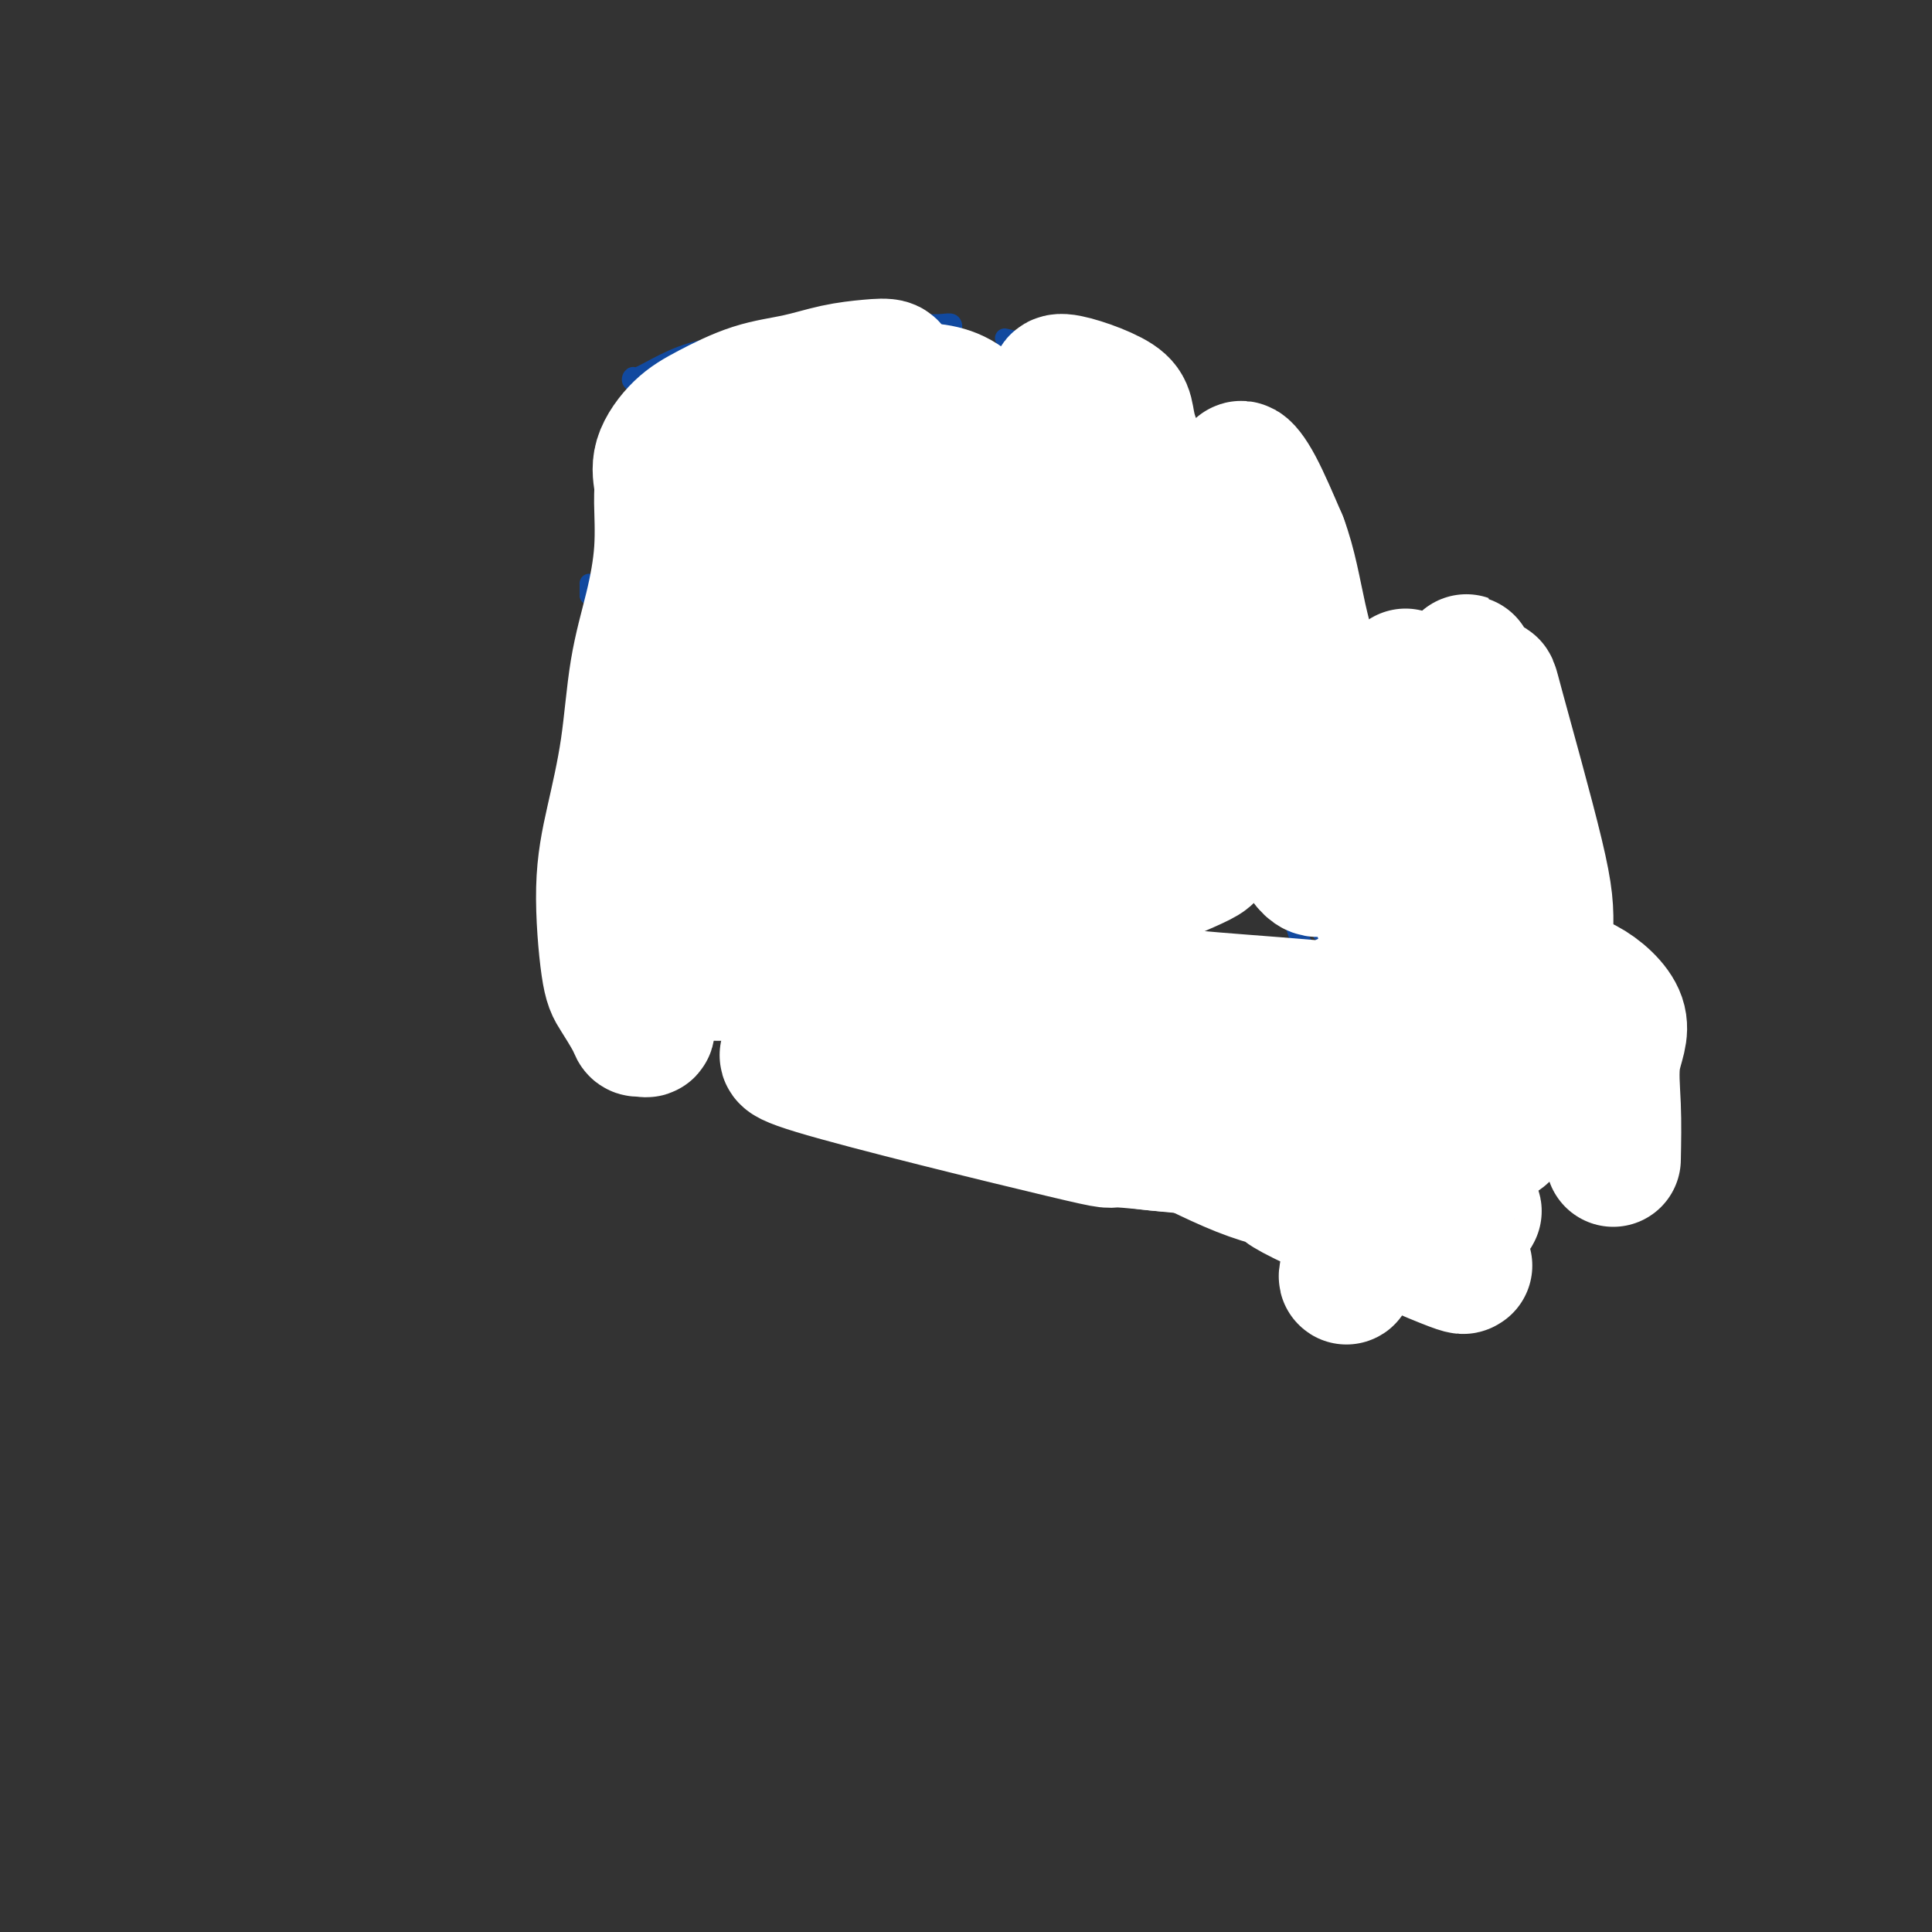 <svg viewBox='0 0 400 400' version='1.1' xmlns='http://www.w3.org/2000/svg' xmlns:xlink='http://www.w3.org/1999/xlink'><rect x="0" y="0" width="400" height="400" fill="#333333" stroke="none"/><g fill='none' stroke='#11499F' stroke-width='4' stroke-linecap='round' stroke-linejoin='round'><path d='M169,92c2.383,-0.845 4.766,-1.690 6,-2c1.234,-0.310 1.320,-0.085 2,0c0.680,0.085 1.954,0.029 2,0c0.046,-0.029 -1.135,-0.032 -2,0c-0.865,0.032 -1.415,0.098 -3,0c-1.585,-0.098 -4.206,-0.361 -6,0c-1.794,0.361 -2.763,1.347 -4,2c-1.237,0.653 -2.743,0.972 -4,1c-1.257,0.028 -2.267,-0.234 -3,0c-0.733,0.234 -1.191,0.964 -1,1c0.191,0.036 1.031,-0.621 2,-1c0.969,-0.379 2.068,-0.480 4,-1c1.932,-0.520 4.698,-1.460 7,-2c2.302,-0.540 4.140,-0.680 6,-1c1.860,-0.320 3.740,-0.819 5,-1c1.260,-0.181 1.899,-0.043 2,0c0.101,0.043 -0.336,-0.009 -1,0c-0.664,0.009 -1.554,0.078 -3,0c-1.446,-0.078 -3.449,-0.304 -5,0c-1.551,0.304 -2.650,1.140 -5,2c-2.350,0.860 -5.949,1.746 -9,3c-3.051,1.254 -5.552,2.876 -7,4c-1.448,1.124 -1.842,1.750 -2,2c-0.158,0.250 -0.079,0.125 0,0'/><path d='M127,119c-1.577,1.171 -3.155,2.341 -4,3c-0.845,0.659 -0.959,0.805 -1,1c-0.041,0.195 -0.011,0.437 0,0c0.011,-0.437 0.003,-1.553 0,-2c-0.003,-0.447 -0.002,-0.223 0,0'/><path d='M138,100c-0.811,0.756 -1.621,1.512 -3,4c-1.379,2.488 -3.326,6.708 -5,10c-1.674,3.292 -3.077,5.655 -4,8c-0.923,2.345 -1.368,4.670 -2,7c-0.632,2.330 -1.451,4.663 -2,8c-0.549,3.337 -0.827,7.679 -1,10c-0.173,2.321 -0.240,2.623 0,3c0.240,0.377 0.789,0.831 1,1c0.211,0.169 0.086,0.055 0,0c-0.086,-0.055 -0.131,-0.051 0,-1c0.131,-0.949 0.438,-2.851 1,-5c0.562,-2.149 1.377,-4.545 2,-7c0.623,-2.455 1.052,-4.969 2,-8c0.948,-3.031 2.414,-6.580 3,-8c0.586,-1.420 0.293,-0.710 0,0'/><path d='M135,104c0.730,-1.386 1.461,-2.772 2,-4c0.539,-1.228 0.887,-2.299 1,-3c0.113,-0.701 -0.007,-1.031 0,-1c0.007,0.031 0.143,0.423 0,1c-0.143,0.577 -0.564,1.339 -1,3c-0.436,1.661 -0.887,4.219 -1,7c-0.113,2.781 0.113,5.783 0,11c-0.113,5.217 -0.566,12.648 -1,18c-0.434,5.352 -0.849,8.625 -1,12c-0.151,3.375 -0.036,6.852 0,10c0.036,3.148 -0.005,5.968 0,8c0.005,2.032 0.058,3.276 0,4c-0.058,0.724 -0.227,0.927 0,1c0.227,0.073 0.849,0.017 1,-1c0.151,-1.017 -0.170,-2.996 0,-5c0.170,-2.004 0.830,-4.034 1,-8c0.170,-3.966 -0.150,-9.867 0,-14c0.150,-4.133 0.771,-6.497 1,-10c0.229,-3.503 0.065,-8.144 0,-10c-0.065,-1.856 -0.033,-0.928 0,0'/><path d='M135,130c-0.008,2.569 -0.016,5.138 0,8c0.016,2.862 0.057,6.017 0,9c-0.057,2.983 -0.212,5.792 0,8c0.212,2.208 0.789,3.814 1,5c0.211,1.186 0.055,1.953 0,3c-0.055,1.047 -0.009,2.376 0,3c0.009,0.624 -0.020,0.545 0,1c0.020,0.455 0.090,1.445 1,3c0.910,1.555 2.659,3.674 4,5c1.341,1.326 2.275,1.857 5,3c2.725,1.143 7.243,2.896 10,4c2.757,1.104 3.755,1.560 5,2c1.245,0.440 2.738,0.866 4,1c1.262,0.134 2.292,-0.024 3,0c0.708,0.024 1.093,0.230 1,0c-0.093,-0.230 -0.664,-0.897 -1,-1c-0.336,-0.103 -0.437,0.357 -1,0c-0.563,-0.357 -1.590,-1.531 -2,-2c-0.410,-0.469 -0.205,-0.235 0,0'/><path d='M156,180c1.597,0.754 3.195,1.509 4,2c0.805,0.491 0.819,0.720 2,1c1.181,0.280 3.529,0.611 7,1c3.471,0.389 8.064,0.836 11,1c2.936,0.164 4.213,0.044 6,0c1.787,-0.044 4.082,-0.013 5,0c0.918,0.013 0.459,0.006 0,0'/><path d='M193,182c2.775,0.016 5.550,0.032 7,0c1.450,-0.032 1.574,-0.112 2,0c0.426,0.112 1.153,0.415 3,0c1.847,-0.415 4.813,-1.547 6,-2c1.187,-0.453 0.593,-0.226 0,0'/><path d='M230,114c0.308,1.453 0.616,2.906 1,5c0.384,2.094 0.845,4.827 1,7c0.155,2.173 0.003,3.784 0,7c-0.003,3.216 0.144,8.037 0,11c-0.144,2.963 -0.577,4.067 -1,5c-0.423,0.933 -0.835,1.695 -1,2c-0.165,0.305 -0.082,0.152 0,0'/><path d='M227,103c0.300,1.960 0.599,3.921 1,6c0.401,2.079 0.902,4.277 1,7c0.098,2.723 -0.209,5.970 0,9c0.209,3.030 0.932,5.843 1,9c0.068,3.157 -0.520,6.658 -1,9c-0.480,2.342 -0.851,3.526 -1,4c-0.149,0.474 -0.074,0.237 0,0'/><path d='M214,175c-0.524,0.455 -1.047,0.910 -1,1c0.047,0.090 0.665,-0.186 1,0c0.335,0.186 0.387,0.833 0,1c-0.387,0.167 -1.215,-0.148 -2,0c-0.785,0.148 -1.529,0.758 -2,1c-0.471,0.242 -0.670,0.116 -1,0c-0.330,-0.116 -0.792,-0.224 -1,0c-0.208,0.224 -0.161,0.779 0,1c0.161,0.221 0.436,0.109 1,0c0.564,-0.109 1.419,-0.213 2,0c0.581,0.213 0.890,0.745 2,1c1.110,0.255 3.022,0.233 4,0c0.978,-0.233 1.024,-0.676 1,-1c-0.024,-0.324 -0.116,-0.530 0,-1c0.116,-0.470 0.439,-1.204 1,-2c0.561,-0.796 1.359,-1.654 2,-3c0.641,-1.346 1.124,-3.179 2,-5c0.876,-1.821 2.144,-3.630 3,-6c0.856,-2.370 1.301,-5.301 2,-8c0.699,-2.699 1.651,-5.167 2,-9c0.349,-3.833 0.094,-9.032 0,-12c-0.094,-2.968 -0.027,-3.705 0,-4c0.027,-0.295 0.013,-0.147 0,0'/><path d='M142,103c-1.088,1.771 -2.176,3.542 -3,5c-0.824,1.458 -1.384,2.604 -2,6c-0.616,3.396 -1.290,9.044 -2,13c-0.710,3.956 -1.458,6.220 -2,9c-0.542,2.780 -0.877,6.075 -1,9c-0.123,2.925 -0.033,5.480 0,8c0.033,2.520 0.009,5.006 0,6c-0.009,0.994 -0.005,0.497 0,0'/><path d='M139,93c-1.104,1.806 -2.209,3.612 -3,5c-0.791,1.388 -1.270,2.359 -2,4c-0.730,1.641 -1.711,3.954 -2,7c-0.289,3.046 0.114,6.826 0,10c-0.114,3.174 -0.744,5.744 -1,11c-0.256,5.256 -0.137,13.200 0,19c0.137,5.800 0.294,9.458 1,13c0.706,3.542 1.963,6.970 3,10c1.037,3.030 1.856,5.662 4,9c2.144,3.338 5.613,7.382 7,9c1.387,1.618 0.694,0.809 0,0'/><path d='M133,161c0.706,2.168 1.412,4.336 3,8c1.588,3.664 4.057,8.823 6,12c1.943,3.177 3.359,4.371 5,6c1.641,1.629 3.506,3.692 5,5c1.494,1.308 2.615,1.861 4,3c1.385,1.139 3.033,2.866 4,4c0.967,1.134 1.251,1.676 1,2c-0.251,0.324 -1.039,0.430 0,1c1.039,0.570 3.905,1.602 5,2c1.095,0.398 0.421,0.160 2,0c1.579,-0.160 5.413,-0.242 8,0c2.587,0.242 3.926,0.809 5,1c1.074,0.191 1.882,0.005 3,0c1.118,-0.005 2.545,0.170 4,0c1.455,-0.170 2.936,-0.685 4,-1c1.064,-0.315 1.709,-0.431 3,-1c1.291,-0.569 3.226,-1.591 4,-2c0.774,-0.409 0.387,-0.204 0,0'/><path d='M232,130c-0.856,2.338 -1.712,4.676 -2,6c-0.288,1.324 -0.007,1.633 0,3c0.007,1.367 -0.261,3.792 -1,8c-0.739,4.208 -1.950,10.198 -3,14c-1.050,3.802 -1.938,5.415 -3,8c-1.062,2.585 -2.298,6.142 -4,9c-1.702,2.858 -3.871,5.016 -6,8c-2.129,2.984 -4.217,6.792 -6,9c-1.783,2.208 -3.262,2.815 -4,3c-0.738,0.185 -0.734,-0.054 -1,0c-0.266,0.054 -0.802,0.399 -1,0c-0.198,-0.399 -0.056,-1.543 0,-2c0.056,-0.457 0.028,-0.229 0,0'/><path d='M229,138c0.847,-2.424 1.694,-4.848 2,-6c0.306,-1.152 0.070,-1.031 0,-1c-0.070,0.031 0.027,-0.027 0,1c-0.027,1.027 -0.179,3.138 0,5c0.179,1.862 0.688,3.474 0,8c-0.688,4.526 -2.575,11.967 -4,17c-1.425,5.033 -2.390,7.658 -4,11c-1.610,3.342 -3.864,7.401 -6,11c-2.136,3.599 -4.152,6.738 -7,10c-2.848,3.262 -6.528,6.646 -8,8c-1.472,1.354 -0.736,0.677 0,0'/><path d='M135,132c-0.575,1.758 -1.150,3.515 -1,6c0.150,2.485 1.023,5.697 2,9c0.977,3.303 2.056,6.696 3,11c0.944,4.304 1.753,9.518 3,14c1.247,4.482 2.934,8.231 5,13c2.066,4.769 4.513,10.557 6,14c1.487,3.443 2.016,4.542 3,6c0.984,1.458 2.424,3.274 3,4c0.576,0.726 0.288,0.363 0,0'/><path d='M134,144c-0.102,1.830 -0.204,3.660 1,8c1.204,4.340 3.714,11.189 6,16c2.286,4.811 4.347,7.584 6,11c1.653,3.416 2.897,7.474 5,11c2.103,3.526 5.065,6.518 7,9c1.935,2.482 2.841,4.453 5,7c2.159,2.547 5.570,5.670 7,7c1.430,1.330 0.881,0.867 1,1c0.119,0.133 0.908,0.860 1,1c0.092,0.140 -0.514,-0.309 -1,-1c-0.486,-0.691 -0.853,-1.626 -1,-2c-0.147,-0.374 -0.073,-0.187 0,0'/><path d='M136,164c-1.631,-0.481 -3.262,-0.962 -3,0c0.262,0.962 2.415,3.365 4,6c1.585,2.635 2.600,5.500 5,9c2.400,3.500 6.184,7.635 9,11c2.816,3.365 4.663,5.959 8,9c3.337,3.041 8.162,6.527 11,9c2.838,2.473 3.689,3.931 5,5c1.311,1.069 3.084,1.749 4,2c0.916,0.251 0.976,0.072 1,0c0.024,-0.072 0.012,-0.036 0,0'/><path d='M216,200c0.010,-2.134 0.021,-4.268 0,-5c-0.021,-0.732 -0.072,-0.062 0,0c0.072,0.062 0.269,-0.484 0,-1c-0.269,-0.516 -1.005,-1.002 -1,-1c0.005,0.002 0.749,0.494 1,1c0.251,0.506 0.008,1.028 0,1c-0.008,-0.028 0.217,-0.607 0,0c-0.217,0.607 -0.878,2.400 -2,4c-1.122,1.600 -2.706,3.008 -4,4c-1.294,0.992 -2.300,1.570 -4,3c-1.700,1.430 -4.095,3.713 -6,5c-1.905,1.287 -3.321,1.577 -7,3c-3.679,1.423 -9.623,3.978 -12,5c-2.377,1.022 -1.189,0.511 0,0'/><path d='M153,163c-0.030,1.514 -0.061,3.027 0,4c0.061,0.973 0.212,1.405 0,2c-0.212,0.595 -0.789,1.353 -1,2c-0.211,0.647 -0.057,1.182 0,1c0.057,-0.182 0.015,-1.080 0,-2c-0.015,-0.920 -0.004,-1.863 0,-3c0.004,-1.137 0.001,-2.468 0,-3c-0.001,-0.532 -0.001,-0.266 0,0'/><path d='M153,163c-0.312,-2.592 -0.623,-5.185 -1,-6c-0.377,-0.815 -0.818,0.147 -1,1c-0.182,0.853 -0.104,1.598 0,3c0.104,1.402 0.234,3.462 0,5c-0.234,1.538 -0.834,2.556 -1,4c-0.166,1.444 0.100,3.315 0,5c-0.100,1.685 -0.565,3.184 -1,4c-0.435,0.816 -0.838,0.947 -1,1c-0.162,0.053 -0.081,0.026 0,0'/><path d='M151,156c0.030,-0.924 0.060,-1.849 0,-2c-0.060,-0.151 -0.212,0.471 0,1c0.212,0.529 0.786,0.966 1,3c0.214,2.034 0.068,5.665 0,7c-0.068,1.335 -0.059,0.376 0,2c0.059,1.624 0.166,5.833 0,8c-0.166,2.167 -0.605,2.293 -1,3c-0.395,0.707 -0.745,1.994 -1,3c-0.255,1.006 -0.415,1.733 -1,2c-0.585,0.267 -1.596,0.076 -2,0c-0.404,-0.076 -0.202,-0.038 0,0'/><path d='M146,181c-0.187,0.032 -0.373,0.064 0,0c0.373,-0.064 1.307,-0.224 2,0c0.693,0.224 1.145,0.830 2,1c0.855,0.170 2.114,-0.098 3,0c0.886,0.098 1.400,0.562 2,1c0.600,0.438 1.284,0.849 2,1c0.716,0.151 1.462,0.041 2,0c0.538,-0.041 0.868,-0.012 1,0c0.132,0.012 0.066,0.006 0,0'/><path d='M152,184c-0.919,0.030 -1.837,0.060 -2,0c-0.163,-0.060 0.431,-0.211 1,0c0.569,0.211 1.113,0.782 2,1c0.887,0.218 2.119,0.083 3,0c0.881,-0.083 1.413,-0.113 2,0c0.587,0.113 1.230,0.371 2,0c0.770,-0.371 1.669,-1.369 2,-2c0.331,-0.631 0.095,-0.895 0,-1c-0.095,-0.105 -0.047,-0.053 0,0'/><path d='M154,183c0.387,0.438 0.775,0.877 1,1c0.225,0.123 0.288,-0.069 1,0c0.712,0.069 2.072,0.400 3,0c0.928,-0.400 1.424,-1.530 2,-2c0.576,-0.470 1.232,-0.280 2,-1c0.768,-0.720 1.648,-2.348 2,-3c0.352,-0.652 0.176,-0.326 0,0'/><path d='M174,144c-0.417,0.000 -0.833,0.000 -1,0c-0.167,0.000 -0.083,0.000 0,0'/><path d='M174,144c-1.816,0.000 -3.633,0.000 -4,0c-0.367,-0.000 0.715,-0.000 1,0c0.285,0.000 -0.228,0.000 0,0c0.228,-0.000 1.197,-0.000 2,0c0.803,0.000 1.441,0.001 2,0c0.559,-0.001 1.037,-0.004 2,0c0.963,0.004 2.409,0.015 3,0c0.591,-0.015 0.327,-0.057 1,0c0.673,0.057 2.284,0.211 3,0c0.716,-0.211 0.539,-0.788 1,-1c0.461,-0.212 1.560,-0.061 2,0c0.440,0.061 0.220,0.030 0,0'/><path d='M169,145c0.792,-0.004 1.584,-0.008 2,0c0.416,0.008 0.457,0.027 2,0c1.543,-0.027 4.588,-0.100 6,0c1.412,0.100 1.191,0.374 2,0c0.809,-0.374 2.648,-1.396 4,-2c1.352,-0.604 2.219,-0.789 3,-1c0.781,-0.211 1.477,-0.449 2,-1c0.523,-0.551 0.872,-1.416 1,-2c0.128,-0.584 0.034,-0.888 0,-1c-0.034,-0.112 -0.010,-0.032 0,0c0.010,0.032 0.005,0.016 0,0'/><path d='M189,138c-0.004,0.771 -0.008,1.541 0,2c0.008,0.459 0.026,0.606 0,1c-0.026,0.394 -0.098,1.034 -1,2c-0.902,0.966 -2.633,2.259 -4,3c-1.367,0.741 -2.368,0.930 -3,1c-0.632,0.070 -0.895,0.020 -1,0c-0.105,-0.020 -0.053,-0.010 0,0'/><path d='M150,149c-2.053,1.177 -4.105,2.354 -5,3c-0.895,0.646 -0.632,0.761 -1,1c-0.368,0.239 -1.368,0.603 -2,1c-0.632,0.397 -0.895,0.828 -1,1c-0.105,0.172 -0.053,0.086 0,0'/><path d='M146,147c-0.752,1.181 -1.503,2.361 -2,3c-0.497,0.639 -0.738,0.735 -1,1c-0.262,0.265 -0.543,0.699 -1,1c-0.457,0.301 -1.089,0.470 -2,1c-0.911,0.530 -2.100,1.420 -3,2c-0.900,0.580 -1.509,0.849 -2,1c-0.491,0.151 -0.864,0.185 -1,0c-0.136,-0.185 -0.037,-0.588 0,-1c0.037,-0.412 0.010,-0.832 0,-1c-0.010,-0.168 -0.005,-0.084 0,0'/><path d='M142,148c-0.801,1.714 -1.602,3.428 -2,4c-0.398,0.572 -0.394,0.002 -1,0c-0.606,-0.002 -1.823,0.563 -3,1c-1.177,0.437 -2.316,0.746 -3,1c-0.684,0.254 -0.915,0.453 -1,0c-0.085,-0.453 -0.024,-1.558 0,-2c0.024,-0.442 0.012,-0.221 0,0'/><path d='M150,147c0.122,-0.033 0.243,-0.066 0,0c-0.243,0.066 -0.851,0.231 -1,0c-0.149,-0.231 0.160,-0.857 0,-1c-0.160,-0.143 -0.791,0.198 -1,0c-0.209,-0.198 0.003,-0.936 0,-1c-0.003,-0.064 -0.221,0.546 0,1c0.221,0.454 0.882,0.753 1,1c0.118,0.247 -0.308,0.441 0,1c0.308,0.559 1.351,1.481 2,2c0.649,0.519 0.906,0.635 1,1c0.094,0.365 0.026,0.981 0,1c-0.026,0.019 -0.010,-0.558 0,-1c0.010,-0.442 0.013,-0.750 0,-1c-0.013,-0.250 -0.043,-0.442 0,-1c0.043,-0.558 0.158,-1.480 0,-2c-0.158,-0.520 -0.588,-0.637 -1,-1c-0.412,-0.363 -0.804,-0.973 -1,-1c-0.196,-0.027 -0.196,0.529 0,1c0.196,0.471 0.589,0.858 1,1c0.411,0.142 0.842,0.038 1,0c0.158,-0.038 0.045,-0.011 0,0c-0.045,0.011 -0.023,0.005 0,0'/><path d='M140,138c-0.923,0.000 -1.847,0.000 -2,0c-0.153,-0.000 0.464,-0.000 1,0c0.536,0.000 0.990,0.000 1,0c0.010,-0.000 -0.425,-0.001 -1,0c-0.575,0.001 -1.291,0.004 -2,0c-0.709,-0.004 -1.411,-0.015 -2,0c-0.589,0.015 -1.065,0.057 -1,0c0.065,-0.057 0.669,-0.211 1,0c0.331,0.211 0.388,0.789 1,1c0.612,0.211 1.780,0.057 3,0c1.220,-0.057 2.491,-0.016 3,0c0.509,0.016 0.254,0.008 0,0'/><path d='M140,93c-0.530,1.924 -1.060,3.847 -1,5c0.060,1.153 0.710,1.535 1,2c0.290,0.465 0.220,1.014 1,3c0.780,1.986 2.411,5.408 4,8c1.589,2.592 3.136,4.355 5,6c1.864,1.645 4.046,3.172 6,5c1.954,1.828 3.682,3.956 6,5c2.318,1.044 5.228,1.004 9,2c3.772,0.996 8.406,3.026 12,4c3.594,0.974 6.149,0.890 9,1c2.851,0.110 5.998,0.414 9,0c3.002,-0.414 5.858,-1.547 7,-2c1.142,-0.453 0.571,-0.227 0,0'/><path d='M151,91c-2.030,0.411 -4.060,0.822 -5,1c-0.940,0.178 -0.791,0.122 -1,1c-0.209,0.878 -0.775,2.690 -1,4c-0.225,1.310 -0.109,2.118 1,5c1.109,2.882 3.210,7.838 5,11c1.790,3.162 3.268,4.531 5,7c1.732,2.469 3.718,6.036 6,8c2.282,1.964 4.862,2.323 9,4c4.138,1.677 9.835,4.673 14,6c4.165,1.327 6.797,0.984 10,1c3.203,0.016 6.978,0.389 11,0c4.022,-0.389 8.292,-1.540 10,-2c1.708,-0.460 0.854,-0.230 0,0'/><path d='M148,100c-0.190,1.940 -0.380,3.880 0,5c0.380,1.120 1.330,1.420 2,3c0.670,1.580 1.061,4.439 2,7c0.939,2.561 2.425,4.822 4,7c1.575,2.178 3.240,4.272 6,7c2.760,2.728 6.617,6.090 10,8c3.383,1.910 6.294,2.369 9,3c2.706,0.631 5.207,1.435 8,2c2.793,0.565 5.876,0.891 10,1c4.124,0.109 9.287,0.001 13,0c3.713,-0.001 5.976,0.106 8,0c2.024,-0.106 3.810,-0.424 5,-1c1.190,-0.576 1.783,-1.408 2,-2c0.217,-0.592 0.058,-0.942 0,-2c-0.058,-1.058 -0.016,-2.823 0,-4c0.016,-1.177 0.004,-1.765 0,-2c-0.004,-0.235 -0.002,-0.118 0,0'/><path d='M147,105c-0.246,1.153 -0.492,2.306 0,4c0.492,1.694 1.723,3.930 3,6c1.277,2.070 2.602,3.973 4,6c1.398,2.027 2.871,4.179 6,7c3.129,2.821 7.916,6.311 12,8c4.084,1.689 7.466,1.578 11,2c3.534,0.422 7.222,1.377 11,2c3.778,0.623 7.647,0.912 11,1c3.353,0.088 6.188,-0.026 10,0c3.812,0.026 8.599,0.193 11,0c2.401,-0.193 2.416,-0.744 4,-2c1.584,-1.256 4.738,-3.216 6,-4c1.262,-0.784 0.631,-0.392 0,0'/><path d='M207,98c0.000,0.000 0.100,0.100 0.1,0.1'/><path d='M146,88c0.000,0.000 0.100,0.100 0.1,0.1'/><path d='M147,84c-0.575,-0.315 -1.150,-0.630 0,-1c1.150,-0.370 4.025,-0.797 6,-1c1.975,-0.203 3.051,-0.184 6,-1c2.949,-0.816 7.770,-2.466 10,-3c2.230,-0.534 1.870,0.049 2,0c0.130,-0.049 0.752,-0.728 1,-1c0.248,-0.272 0.124,-0.136 0,0'/><path d='M171,77c-1.404,0.453 -2.808,0.906 -4,1c-1.192,0.094 -2.170,-0.171 -3,0c-0.830,0.171 -1.510,0.778 -1,1c0.510,0.222 2.211,0.060 3,0c0.789,-0.060 0.665,-0.016 2,0c1.335,0.016 4.129,0.004 7,0c2.871,-0.004 5.820,-0.001 7,0c1.180,0.001 0.590,0.001 0,0'/><path d='M147,86c1.897,0.069 3.793,0.138 5,0c1.207,-0.138 1.723,-0.482 3,-1c1.277,-0.518 3.315,-1.211 5,-2c1.685,-0.789 3.017,-1.674 4,-2c0.983,-0.326 1.616,-0.094 2,0c0.384,0.094 0.517,0.050 1,0c0.483,-0.050 1.315,-0.106 2,0c0.685,0.106 1.223,0.375 3,1c1.777,0.625 4.793,1.607 6,2c1.207,0.393 0.603,0.196 0,0'/><path d='M179,85c-2.469,-0.845 -4.939,-1.691 -6,-2c-1.061,-0.309 -0.714,-0.083 -1,0c-0.286,0.083 -1.204,0.022 -1,0c0.204,-0.022 1.529,-0.006 2,0c0.471,0.006 0.088,0.002 1,0c0.912,-0.002 3.118,-0.000 4,0c0.882,0.000 0.441,0.000 0,0'/><path d='M142,105c0.377,1.480 0.753,2.959 1,4c0.247,1.041 0.363,1.643 0,3c-0.363,1.357 -1.205,3.470 -2,5c-0.795,1.530 -1.544,2.476 -3,4c-1.456,1.524 -3.618,3.625 -5,5c-1.382,1.375 -1.985,2.025 -3,3c-1.015,0.975 -2.443,2.275 -3,3c-0.557,0.725 -0.242,0.875 0,1c0.242,0.125 0.411,0.226 1,0c0.589,-0.226 1.597,-0.779 2,-1c0.403,-0.221 0.202,-0.111 0,0'/><path d='M142,113c-0.389,-1.009 -0.779,-2.019 -1,-2c-0.221,0.019 -0.274,1.065 -1,2c-0.726,0.935 -2.125,1.759 -3,3c-0.875,1.241 -1.227,2.898 -2,5c-0.773,2.102 -1.969,4.648 -3,7c-1.031,2.352 -1.898,4.512 -3,8c-1.102,3.488 -2.440,8.306 -3,11c-0.560,2.694 -0.343,3.264 0,4c0.343,0.736 0.812,1.639 1,2c0.188,0.361 0.094,0.181 0,0'/><path d='M152,87c-2.324,0.339 -4.648,0.677 -7,1c-2.352,0.323 -4.733,0.630 -6,1c-1.267,0.370 -1.420,0.804 -2,1c-0.580,0.196 -1.588,0.153 -2,0c-0.412,-0.153 -0.227,-0.416 0,-1c0.227,-0.584 0.497,-1.490 2,-3c1.503,-1.510 4.238,-3.624 7,-5c2.762,-1.376 5.549,-2.015 8,-3c2.451,-0.985 4.564,-2.316 6,-3c1.436,-0.684 2.194,-0.723 3,-1c0.806,-0.277 1.659,-0.794 2,-1c0.341,-0.206 0.171,-0.103 0,0'/><path d='M134,79c-1.259,0.124 -2.518,0.248 -3,0c-0.482,-0.248 -0.187,-0.867 0,-1c0.187,-0.133 0.266,0.220 1,0c0.734,-0.220 2.124,-1.014 4,-2c1.876,-0.986 4.237,-2.163 7,-3c2.763,-0.837 5.929,-1.335 9,-2c3.071,-0.665 6.048,-1.498 9,-2c2.952,-0.502 5.880,-0.671 10,-1c4.120,-0.329 9.430,-0.816 13,-1c3.570,-0.184 5.398,-0.065 7,0c1.602,0.065 2.979,0.077 4,0c1.021,-0.077 1.687,-0.241 2,0c0.313,0.241 0.272,0.889 0,1c-0.272,0.111 -0.776,-0.313 -1,0c-0.224,0.313 -0.168,1.363 0,2c0.168,0.637 0.447,0.862 1,2c0.553,1.138 1.380,3.191 3,5c1.620,1.809 4.034,3.374 5,4c0.966,0.626 0.483,0.313 0,0'/><path d='M200,74c1.609,-0.499 3.218,-0.998 5,-1c1.782,-0.002 3.738,0.493 7,2c3.262,1.507 7.831,4.026 11,6c3.169,1.974 4.938,3.402 7,5c2.063,1.598 4.419,3.367 6,5c1.581,1.633 2.387,3.132 4,5c1.613,1.868 4.032,4.105 5,5c0.968,0.895 0.484,0.447 0,0'/><path d='M208,70c2.053,0.479 4.105,0.959 5,1c0.895,0.041 0.631,-0.355 3,2c2.369,2.355 7.371,7.462 10,10c2.629,2.538 2.887,2.509 4,4c1.113,1.491 3.082,4.503 6,8c2.918,3.497 6.786,7.480 9,10c2.214,2.520 2.776,3.577 3,4c0.224,0.423 0.112,0.211 0,0'/><path d='M194,76c-0.599,-1.207 -1.198,-2.413 -1,-3c0.198,-0.587 1.194,-0.553 3,0c1.806,0.553 4.423,1.627 7,3c2.577,1.373 5.113,3.046 8,5c2.887,1.954 6.126,4.188 9,7c2.874,2.812 5.385,6.201 8,9c2.615,2.799 5.334,5.006 8,9c2.666,3.994 5.278,9.775 7,13c1.722,3.225 2.554,3.895 3,5c0.446,1.105 0.505,2.644 0,4c-0.505,1.356 -1.573,2.530 -2,3c-0.427,0.470 -0.214,0.235 0,0'/><path d='M218,86c1.997,0.807 3.993,1.614 5,2c1.007,0.386 1.023,0.350 2,2c0.977,1.650 2.913,4.987 5,8c2.087,3.013 4.324,5.704 6,9c1.676,3.296 2.792,7.199 4,10c1.208,2.801 2.510,4.502 3,8c0.490,3.498 0.170,8.794 0,12c-0.170,3.206 -0.190,4.323 -1,6c-0.810,1.677 -2.410,3.913 -3,5c-0.590,1.087 -0.168,1.025 0,1c0.168,-0.025 0.084,-0.012 0,0'/><path d='M189,130c2.556,1.875 5.113,3.750 7,5c1.887,1.250 3.105,1.876 5,3c1.895,1.124 4.466,2.746 7,4c2.534,1.254 5.030,2.140 7,3c1.970,0.860 3.415,1.694 6,2c2.585,0.306 6.311,0.082 9,0c2.689,-0.082 4.340,-0.024 5,0c0.660,0.024 0.330,0.012 0,0'/><path d='M239,143c0.311,-1.578 0.622,-3.156 1,-4c0.378,-0.844 0.822,-0.956 1,-1c0.178,-0.044 0.089,-0.022 0,0'/><path d='M234,148c-1.199,-1.369 -2.397,-2.738 -3,-4c-0.603,-1.262 -0.610,-2.418 0,-4c0.610,-1.582 1.837,-3.590 3,-5c1.163,-1.410 2.263,-2.223 3,-3c0.737,-0.777 1.113,-1.518 2,-2c0.887,-0.482 2.287,-0.705 3,-1c0.713,-0.295 0.740,-0.662 1,0c0.260,0.662 0.752,2.352 1,4c0.248,1.648 0.253,3.253 0,5c-0.253,1.747 -0.764,3.635 -1,5c-0.236,1.365 -0.196,2.208 -1,4c-0.804,1.792 -2.450,4.533 -3,6c-0.550,1.467 -0.003,1.661 0,2c0.003,0.339 -0.538,0.822 -1,1c-0.462,0.178 -0.846,0.051 -1,0c-0.154,-0.051 -0.077,-0.025 0,0'/><path d='M249,135c-0.049,0.668 -0.098,1.336 0,3c0.098,1.664 0.345,4.324 0,6c-0.345,1.676 -1.280,2.369 -2,4c-0.720,1.631 -1.224,4.200 -2,6c-0.776,1.800 -1.824,2.831 -3,4c-1.176,1.169 -2.479,2.477 -3,3c-0.521,0.523 -0.261,0.262 0,0'/><path d='M230,168c0.864,-0.783 1.727,-1.566 3,-2c1.273,-0.434 2.954,-0.520 4,-1c1.046,-0.480 1.456,-1.356 2,-2c0.544,-0.644 1.224,-1.058 2,-2c0.776,-0.942 1.650,-2.412 2,-3c0.350,-0.588 0.175,-0.294 0,0'/><path d='M247,137c-0.022,2.218 -0.044,4.436 0,6c0.044,1.564 0.155,2.472 0,5c-0.155,2.528 -0.575,6.674 -1,9c-0.425,2.326 -0.854,2.830 -2,4c-1.146,1.170 -3.008,3.004 -4,4c-0.992,0.996 -1.113,1.153 -3,2c-1.887,0.847 -5.539,2.385 -7,3c-1.461,0.615 -0.730,0.308 0,0'/></g>
<g fill='none' stroke='#EE2B24' stroke-width='4' stroke-linecap='round' stroke-linejoin='round'><path d='M147,190c-0.709,-0.322 -1.418,-0.645 -2,-1c-0.582,-0.355 -1.035,-0.743 -1,-1c0.035,-0.257 0.560,-0.384 1,-1c0.440,-0.616 0.796,-1.723 1,-2c0.204,-0.277 0.256,0.276 1,0c0.744,-0.276 2.179,-1.380 3,-2c0.821,-0.620 1.029,-0.754 2,-1c0.971,-0.246 2.705,-0.602 4,-1c1.295,-0.398 2.151,-0.839 4,-1c1.849,-0.161 4.690,-0.043 6,0c1.310,0.043 1.089,0.012 1,0c-0.089,-0.012 -0.044,-0.006 0,0'/><path d='M139,183c0.961,-1.064 1.921,-2.128 4,-3c2.079,-0.872 5.275,-1.554 7,-2c1.725,-0.446 1.977,-0.658 3,-1c1.023,-0.342 2.817,-0.815 6,-1c3.183,-0.185 7.757,-0.083 11,0c3.243,0.083 5.157,0.145 7,0c1.843,-0.145 3.615,-0.497 6,0c2.385,0.497 5.381,1.845 7,3c1.619,1.155 1.859,2.119 3,3c1.141,0.881 3.183,1.680 4,2c0.817,0.320 0.408,0.160 0,0'/><path d='M140,184c1.454,-0.748 2.909,-1.497 4,-2c1.091,-0.503 1.819,-0.762 3,-1c1.181,-0.238 2.816,-0.457 5,-1c2.184,-0.543 4.918,-1.411 7,-2c2.082,-0.589 3.512,-0.900 7,-1c3.488,-0.100 9.036,0.012 13,0c3.964,-0.012 6.346,-0.148 9,0c2.654,0.148 5.580,0.579 8,1c2.420,0.421 4.334,0.831 7,2c2.666,1.169 6.086,3.097 8,4c1.914,0.903 2.323,0.782 3,1c0.677,0.218 1.622,0.777 2,1c0.378,0.223 0.189,0.112 0,0'/><path d='M161,183c-0.040,-0.739 -0.080,-1.478 1,-2c1.080,-0.522 3.279,-0.827 5,-1c1.721,-0.173 2.963,-0.214 6,0c3.037,0.214 7.867,0.684 11,1c3.133,0.316 4.567,0.477 7,1c2.433,0.523 5.866,1.408 8,2c2.134,0.592 2.970,0.891 4,1c1.030,0.109 2.255,0.029 3,0c0.745,-0.029 1.012,-0.008 1,0c-0.012,0.008 -0.302,0.002 -1,0c-0.698,-0.002 -1.803,-0.001 -3,0c-1.197,0.001 -2.485,0.000 -3,0c-0.515,-0.000 -0.258,-0.000 0,0'/><path d='M161,183c3.697,-1.168 7.394,-2.335 10,-3c2.606,-0.665 4.122,-0.826 6,-1c1.878,-0.174 4.120,-0.360 8,0c3.880,0.360 9.398,1.266 13,2c3.602,0.734 5.288,1.297 8,2c2.712,0.703 6.451,1.546 9,2c2.549,0.454 3.909,0.518 6,1c2.091,0.482 4.914,1.383 6,2c1.086,0.617 0.434,0.950 0,1c-0.434,0.050 -0.649,-0.183 -1,0c-0.351,0.183 -0.836,0.781 -2,1c-1.164,0.219 -3.006,0.059 -5,0c-1.994,-0.059 -4.141,-0.017 -5,0c-0.859,0.017 -0.429,0.008 0,0'/><path d='M150,186c-2.030,0.415 -4.060,0.831 -5,1c-0.940,0.169 -0.789,0.093 -1,0c-0.211,-0.093 -0.782,-0.202 -1,0c-0.218,0.202 -0.083,0.716 0,1c0.083,0.284 0.113,0.339 0,1c-0.113,0.661 -0.370,1.929 0,3c0.370,1.071 1.367,1.947 2,3c0.633,1.053 0.901,2.284 1,3c0.099,0.716 0.028,0.919 0,1c-0.028,0.081 -0.014,0.041 0,0'/><path d='M137,185c0.367,2.402 0.734,4.804 1,6c0.266,1.196 0.433,1.186 1,2c0.567,0.814 1.536,2.453 3,4c1.464,1.547 3.423,3.002 5,4c1.577,0.998 2.771,1.538 4,2c1.229,0.462 2.494,0.846 3,1c0.506,0.154 0.253,0.077 0,0'/><path d='M135,190c2.216,2.704 4.432,5.408 6,7c1.568,1.592 2.487,2.073 4,3c1.513,0.927 3.621,2.301 5,3c1.379,0.699 2.029,0.723 3,1c0.971,0.277 2.261,0.805 3,1c0.739,0.195 0.925,0.056 1,0c0.075,-0.056 0.037,-0.028 0,0'/><path d='M145,196c0.988,0.362 1.975,0.724 3,1c1.025,0.276 2.086,0.466 3,1c0.914,0.534 1.681,1.412 3,2c1.319,0.588 3.191,0.886 4,1c0.809,0.114 0.557,0.044 1,0c0.443,-0.044 1.583,-0.063 2,0c0.417,0.063 0.112,0.209 0,0c-0.112,-0.209 -0.032,-0.774 0,-1c0.032,-0.226 0.016,-0.113 0,0'/><path d='M149,196c0.815,0.732 1.629,1.465 3,2c1.371,0.535 3.297,0.873 5,1c1.703,0.127 3.181,0.044 4,0c0.819,-0.044 0.979,-0.050 2,0c1.021,0.050 2.904,0.157 4,0c1.096,-0.157 1.407,-0.577 2,-1c0.593,-0.423 1.468,-0.847 2,-1c0.532,-0.153 0.720,-0.034 1,0c0.280,0.034 0.652,-0.017 1,0c0.348,0.017 0.671,0.102 1,0c0.329,-0.102 0.663,-0.392 1,0c0.337,0.392 0.677,1.464 1,2c0.323,0.536 0.629,0.536 1,1c0.371,0.464 0.807,1.392 1,2c0.193,0.608 0.145,0.895 0,1c-0.145,0.105 -0.385,0.028 -1,0c-0.615,-0.028 -1.604,-0.008 -2,0c-0.396,0.008 -0.198,0.004 0,0'/><path d='M155,202c0.336,-0.081 0.673,-0.161 1,0c0.327,0.161 0.646,0.565 0,1c-0.646,0.435 -2.257,0.901 -3,1c-0.743,0.099 -0.616,-0.170 -1,0c-0.384,0.170 -1.277,0.777 -2,1c-0.723,0.223 -1.276,0.061 -1,0c0.276,-0.061 1.382,-0.021 2,0c0.618,0.021 0.750,0.023 1,0c0.250,-0.023 0.618,-0.070 1,0c0.382,0.070 0.778,0.256 1,0c0.222,-0.256 0.270,-0.956 0,-1c-0.270,-0.044 -0.859,0.566 -1,1c-0.141,0.434 0.165,0.691 0,1c-0.165,0.309 -0.801,0.671 -1,1c-0.199,0.329 0.038,0.624 0,1c-0.038,0.376 -0.350,0.833 0,1c0.350,0.167 1.364,0.045 2,0c0.636,-0.045 0.896,-0.013 1,0c0.104,0.013 0.052,0.006 0,0'/><path d='M154,206c-0.095,1.828 -0.191,3.656 0,5c0.191,1.344 0.668,2.202 1,3c0.332,0.798 0.520,1.534 1,2c0.480,0.466 1.252,0.661 2,1c0.748,0.339 1.471,0.822 2,1c0.529,0.178 0.866,0.051 1,0c0.134,-0.051 0.067,-0.025 0,0'/><path d='M152,203c0.224,2.645 0.447,5.291 1,7c0.553,1.709 1.434,2.482 3,4c1.566,1.518 3.817,3.780 5,5c1.183,1.220 1.296,1.399 2,2c0.704,0.601 1.997,1.623 3,2c1.003,0.377 1.715,0.108 2,0c0.285,-0.108 0.142,-0.054 0,0'/><path d='M155,221c2.419,0.869 4.839,1.738 7,2c2.161,0.262 4.064,-0.085 6,0c1.936,0.085 3.906,0.600 7,0c3.094,-0.600 7.313,-2.314 9,-3c1.687,-0.686 0.844,-0.343 0,0'/><path d='M230,189c0.001,-0.908 0.001,-1.816 0,-2c-0.001,-0.184 -0.004,0.357 0,1c0.004,0.643 0.015,1.388 0,2c-0.015,0.612 -0.056,1.092 0,2c0.056,0.908 0.207,2.244 0,3c-0.207,0.756 -0.774,0.930 -1,1c-0.226,0.070 -0.113,0.035 0,0'/><path d='M220,184c1.578,0.422 3.156,0.844 4,1c0.844,0.156 0.956,0.044 1,0c0.044,-0.044 0.022,-0.022 0,0'/><path d='M220,184c-0.400,0.317 -0.801,0.635 -1,1c-0.199,0.365 -0.198,0.778 0,1c0.198,0.222 0.592,0.252 1,0c0.408,-0.252 0.831,-0.786 1,-1c0.169,-0.214 0.085,-0.107 0,0'/><path d='M222,181c-0.536,1.357 -1.071,2.714 -1,4c0.071,1.286 0.750,2.500 1,4c0.250,1.500 0.071,3.286 0,4c-0.071,0.714 -0.036,0.357 0,0'/><path d='M191,217c2.330,-0.022 4.660,-0.045 6,0c1.340,0.045 1.689,0.156 2,0c0.311,-0.156 0.584,-0.581 2,-1c1.416,-0.419 3.976,-0.834 5,-1c1.024,-0.166 0.512,-0.083 0,0'/><path d='M221,204c0.000,0.000 0.100,0.100 0.1,0.1'/><path d='M230,196c-1.161,1.339 -2.322,2.678 -3,4c-0.678,1.322 -0.872,2.628 -2,4c-1.128,1.372 -3.189,2.811 -5,4c-1.811,1.189 -3.372,2.128 -5,3c-1.628,0.872 -3.322,1.678 -4,2c-0.678,0.322 -0.339,0.161 0,0'/><path d='M218,207c0.000,0.000 0.100,0.100 0.1,0.1'/><path d='M225,191c2.890,1.491 5.779,2.981 8,4c2.221,1.019 3.772,1.566 6,3c2.228,1.434 5.133,3.756 7,5c1.867,1.244 2.695,1.412 3,2c0.305,0.588 0.087,1.597 0,2c-0.087,0.403 -0.044,0.202 0,0'/><path d='M230,194c1.472,-0.670 2.944,-1.340 5,-1c2.056,0.340 4.697,1.691 7,3c2.303,1.309 4.269,2.577 6,4c1.731,1.423 3.228,3.002 5,4c1.772,0.998 3.820,1.417 6,3c2.180,1.583 4.491,4.332 6,6c1.509,1.668 2.214,2.257 3,3c0.786,0.743 1.653,1.641 2,2c0.347,0.359 0.173,0.180 0,0'/><path d='M234,195c1.215,0.651 2.429,1.302 3,2c0.571,0.698 0.498,1.443 3,2c2.502,0.557 7.579,0.925 10,1c2.421,0.075 2.188,-0.142 3,0c0.812,0.142 2.671,0.642 4,1c1.329,0.358 2.130,0.573 3,1c0.870,0.427 1.810,1.064 3,2c1.190,0.936 2.631,2.170 4,4c1.369,1.830 2.668,4.256 4,6c1.332,1.744 2.697,2.808 4,4c1.303,1.192 2.543,2.513 3,3c0.457,0.487 0.131,0.139 0,0c-0.131,-0.139 -0.065,-0.070 0,0'/><path d='M219,209c1.264,1.531 2.528,3.062 4,4c1.472,0.938 3.151,1.285 5,2c1.849,0.715 3.867,1.800 6,3c2.133,1.200 4.382,2.515 6,3c1.618,0.485 2.605,0.138 3,0c0.395,-0.138 0.197,-0.069 0,0'/><path d='M213,214c0.949,-1.279 1.897,-2.558 4,-3c2.103,-0.442 5.359,-0.048 8,0c2.641,0.048 4.665,-0.249 7,0c2.335,0.249 4.979,1.044 8,2c3.021,0.956 6.417,2.074 9,3c2.583,0.926 4.352,1.661 7,3c2.648,1.339 6.174,3.284 8,4c1.826,0.716 1.950,0.205 2,0c0.050,-0.205 0.025,-0.102 0,0'/><path d='M220,209c1.929,0.042 3.858,0.084 5,0c1.142,-0.084 1.498,-0.295 4,0c2.502,0.295 7.151,1.096 11,2c3.849,0.904 6.898,1.913 10,3c3.102,1.087 6.258,2.254 9,4c2.742,1.746 5.069,4.070 6,5c0.931,0.930 0.465,0.465 0,0'/><path d='M251,199c2.141,1.471 4.282,2.942 6,4c1.718,1.058 3.011,1.704 5,3c1.989,1.296 4.672,3.241 7,5c2.328,1.759 4.302,3.330 6,5c1.698,1.670 3.121,3.439 5,5c1.879,1.561 4.215,2.913 5,4c0.785,1.087 0.019,1.908 0,3c-0.019,1.092 0.709,2.455 1,3c0.291,0.545 0.146,0.273 0,0'/><path d='M276,221c2.007,3.205 4.014,6.409 5,8c0.986,1.591 0.950,1.568 1,2c0.050,0.432 0.185,1.317 0,2c-0.185,0.683 -0.689,1.162 -2,2c-1.311,0.838 -3.430,2.033 -5,3c-1.570,0.967 -2.591,1.705 -3,2c-0.409,0.295 -0.204,0.148 0,0'/><path d='M284,223c-0.282,1.333 -0.564,2.666 -1,4c-0.436,1.334 -1.026,2.671 -2,4c-0.974,1.329 -2.333,2.652 -3,4c-0.667,1.348 -0.643,2.721 -1,4c-0.357,1.279 -1.095,2.463 -1,4c0.095,1.537 1.024,3.428 2,5c0.976,1.572 1.999,2.824 3,4c1.001,1.176 1.980,2.274 3,3c1.020,0.726 2.082,1.080 3,2c0.918,0.920 1.691,2.406 2,3c0.309,0.594 0.155,0.297 0,0'/><path d='M285,228c-1.667,1.250 -3.333,2.500 -4,3c-0.667,0.500 -0.333,0.250 0,0'/><path d='M270,214c2.045,0.761 4.091,1.522 5,2c0.909,0.478 0.682,0.674 1,1c0.318,0.326 1.181,0.781 2,2c0.819,1.219 1.593,3.202 2,4c0.407,0.798 0.448,0.410 1,1c0.552,0.590 1.614,2.156 2,3c0.386,0.844 0.097,0.964 0,2c-0.097,1.036 -0.000,2.988 0,4c0.000,1.012 -0.095,1.084 0,2c0.095,0.916 0.381,2.677 0,4c-0.381,1.323 -1.427,2.206 -2,3c-0.573,0.794 -0.672,1.497 -1,3c-0.328,1.503 -0.887,3.807 -1,5c-0.113,1.193 0.218,1.276 1,2c0.782,0.724 2.013,2.089 3,3c0.987,0.911 1.728,1.368 3,2c1.272,0.632 3.073,1.439 4,2c0.927,0.561 0.979,0.874 1,1c0.021,0.126 0.010,0.063 0,0'/><path d='M253,227c2.548,-0.423 5.096,-0.845 6,-1c0.904,-0.155 0.164,-0.041 0,0c-0.164,0.041 0.247,0.009 1,0c0.753,-0.009 1.848,0.004 3,1c1.152,0.996 2.362,2.973 3,4c0.638,1.027 0.703,1.102 1,2c0.297,0.898 0.825,2.619 1,4c0.175,1.381 -0.005,2.422 0,3c0.005,0.578 0.194,0.694 0,1c-0.194,0.306 -0.770,0.802 -1,1c-0.230,0.198 -0.115,0.099 0,0'/><path d='M253,223c2.051,0.017 4.102,0.034 5,0c0.898,-0.034 0.643,-0.121 1,0c0.357,0.121 1.325,0.448 2,1c0.675,0.552 1.056,1.329 2,4c0.944,2.671 2.449,7.238 3,9c0.551,1.762 0.148,0.720 0,1c-0.148,0.280 -0.040,1.883 0,3c0.040,1.117 0.011,1.748 0,2c-0.011,0.252 -0.006,0.126 0,0'/><path d='M263,220c0.000,0.000 0.100,0.100 0.1,0.1'/><path d='M263,220c2.113,2.030 4.226,4.060 5,5c0.774,0.940 0.208,0.792 0,1c-0.208,0.208 -0.060,0.774 0,1c0.060,0.226 0.030,0.113 0,0'/><path d='M264,223c3.071,-0.331 6.143,-0.661 8,0c1.857,0.661 2.501,2.315 3,3c0.499,0.685 0.855,0.401 1,1c0.145,0.599 0.080,2.080 0,3c-0.080,0.920 -0.176,1.277 0,2c0.176,0.723 0.624,1.810 0,3c-0.624,1.190 -2.321,2.483 -3,3c-0.679,0.517 -0.339,0.259 0,0'/><path d='M269,222c1.177,1.502 2.355,3.005 3,4c0.645,0.995 0.759,1.484 1,2c0.241,0.516 0.610,1.060 1,2c0.390,0.940 0.801,2.275 1,4c0.199,1.725 0.187,3.839 0,5c-0.187,1.161 -0.547,1.369 -1,2c-0.453,0.631 -0.998,1.685 -2,2c-1.002,0.315 -2.462,-0.107 -3,0c-0.538,0.107 -0.154,0.745 0,1c0.154,0.255 0.077,0.128 0,0'/><path d='M259,228c0.246,1.872 0.493,3.744 1,5c0.507,1.256 1.276,1.895 2,3c0.724,1.105 1.405,2.677 2,4c0.595,1.323 1.104,2.396 2,3c0.896,0.604 2.179,0.739 3,2c0.821,1.261 1.179,3.648 2,5c0.821,1.352 2.103,1.669 3,2c0.897,0.331 1.407,0.677 2,1c0.593,0.323 1.269,0.622 2,1c0.731,0.378 1.515,0.833 3,1c1.485,0.167 3.669,0.045 5,0c1.331,-0.045 1.809,-0.013 2,0c0.191,0.013 0.096,0.006 0,0'/><path d='M288,255c1.848,1.268 3.697,2.536 5,3c1.303,0.464 2.061,0.124 3,0c0.939,-0.124 2.061,-0.033 3,0c0.939,0.033 1.697,0.010 2,0c0.303,-0.010 0.152,-0.005 0,0'/><path d='M280,243c0.918,1.436 1.837,2.872 3,4c1.163,1.128 2.572,1.948 4,3c1.428,1.052 2.875,2.335 4,3c1.125,0.665 1.929,0.712 3,1c1.071,0.288 2.408,0.816 3,1c0.592,0.184 0.437,0.025 1,0c0.563,-0.025 1.842,0.083 3,0c1.158,-0.083 2.194,-0.358 3,-1c0.806,-0.642 1.382,-1.650 2,-2c0.618,-0.350 1.278,-0.043 1,0c-0.278,0.043 -1.494,-0.178 -2,0c-0.506,0.178 -0.303,0.755 -1,2c-0.697,1.245 -2.295,3.157 -3,4c-0.705,0.843 -0.519,0.619 -1,1c-0.481,0.381 -1.631,1.369 -2,2c-0.369,0.631 0.041,0.905 0,1c-0.041,0.095 -0.535,0.011 -1,0c-0.465,-0.011 -0.901,0.049 -2,0c-1.099,-0.049 -2.860,-0.208 -4,0c-1.140,0.208 -1.658,0.784 -3,1c-1.342,0.216 -3.509,0.072 -5,0c-1.491,-0.072 -2.307,-0.071 -3,0c-0.693,0.071 -1.264,0.211 -2,0c-0.736,-0.211 -1.639,-0.775 -2,-1c-0.361,-0.225 -0.181,-0.113 0,0'/></g>
<g fill='none' stroke='#11499F' stroke-width='4' stroke-linecap='round' stroke-linejoin='round'><path d='M244,138c0.000,1.185 0.000,2.369 0,3c0.000,0.631 0.000,0.708 0,1c-0.000,0.292 -0.000,0.798 0,1c0.000,0.202 0.000,0.101 0,0'/><path d='M246,105c0.220,-1.187 0.440,-2.375 1,-2c0.560,0.375 1.460,2.311 2,4c0.540,1.689 0.719,3.131 1,5c0.281,1.869 0.664,4.165 1,6c0.336,1.835 0.626,3.210 1,5c0.374,1.790 0.832,3.995 1,5c0.168,1.005 0.045,0.809 0,1c-0.045,0.191 -0.013,0.769 0,1c0.013,0.231 0.006,0.116 0,0'/><path d='M245,104c1.209,1.299 2.419,2.598 3,4c0.581,1.402 0.535,2.909 1,5c0.465,2.091 1.441,4.768 2,7c0.559,2.232 0.699,4.021 1,7c0.301,2.979 0.761,7.149 1,10c0.239,2.851 0.257,4.383 0,6c-0.257,1.617 -0.788,3.319 -1,4c-0.212,0.681 -0.106,0.340 0,0'/><path d='M249,161c0.000,2.083 0.000,4.167 0,5c0.000,0.833 0.000,0.417 0,0'/><path d='M223,171c2.867,1.988 5.734,3.975 8,5c2.266,1.025 3.931,1.087 5,2c1.069,0.913 1.540,2.675 3,4c1.460,1.325 3.907,2.211 5,3c1.093,0.789 0.833,1.482 1,2c0.167,0.518 0.762,0.862 1,1c0.238,0.138 0.119,0.069 0,0'/><path d='M230,170c0.074,2.232 0.148,4.465 1,6c0.852,1.535 2.483,2.374 4,3c1.517,0.626 2.922,1.040 4,2c1.078,0.960 1.830,2.467 3,3c1.170,0.533 2.757,0.091 4,0c1.243,-0.091 2.142,0.168 3,0c0.858,-0.168 1.674,-0.762 2,-1c0.326,-0.238 0.163,-0.119 0,0'/><path d='M255,157c0.091,1.530 0.183,3.061 0,4c-0.183,0.939 -0.639,1.288 -1,2c-0.361,0.712 -0.627,1.788 -1,3c-0.373,1.212 -0.855,2.559 -1,4c-0.145,1.441 0.045,2.974 0,4c-0.045,1.026 -0.327,1.543 0,2c0.327,0.457 1.263,0.855 2,1c0.737,0.145 1.275,0.039 2,0c0.725,-0.039 1.636,-0.011 2,0c0.364,0.011 0.182,0.006 0,0'/><path d='M250,169c1.504,1.297 3.007,2.593 4,3c0.993,0.407 1.475,-0.076 2,0c0.525,0.076 1.093,0.710 2,1c0.907,0.290 2.152,0.235 3,0c0.848,-0.235 1.300,-0.651 2,-1c0.700,-0.349 1.650,-0.633 2,-1c0.350,-0.367 0.100,-0.819 0,-1c-0.100,-0.181 -0.050,-0.090 0,0'/><path d='M252,166c-0.100,1.371 -0.199,2.743 0,4c0.199,1.257 0.698,2.400 2,3c1.302,0.600 3.407,0.658 5,1c1.593,0.342 2.676,0.967 4,1c1.324,0.033 2.891,-0.527 4,-1c1.109,-0.473 1.760,-0.858 2,-1c0.240,-0.142 0.069,-0.041 0,0c-0.069,0.041 -0.034,0.020 0,0'/><path d='M257,172c-1.120,0.377 -2.241,0.755 -2,1c0.241,0.245 1.842,0.358 3,0c1.158,-0.358 1.872,-1.186 3,-2c1.128,-0.814 2.670,-1.613 4,-2c1.330,-0.387 2.448,-0.363 4,-1c1.552,-0.637 3.540,-1.933 5,-3c1.460,-1.067 2.393,-1.903 3,-3c0.607,-1.097 0.888,-2.456 1,-3c0.112,-0.544 0.056,-0.272 0,0'/><path d='M261,165c1.898,-0.383 3.797,-0.765 5,-1c1.203,-0.235 1.711,-0.321 3,-1c1.289,-0.679 3.357,-1.950 5,-3c1.643,-1.050 2.859,-1.877 4,-3c1.141,-1.123 2.208,-2.540 3,-4c0.792,-1.460 1.310,-2.964 2,-4c0.690,-1.036 1.551,-1.605 2,-2c0.449,-0.395 0.487,-0.616 1,-1c0.513,-0.384 1.500,-0.929 2,-1c0.500,-0.071 0.512,0.334 1,1c0.488,0.666 1.452,1.592 2,3c0.548,1.408 0.681,3.297 1,5c0.319,1.703 0.824,3.220 1,5c0.176,1.780 0.022,3.822 0,6c-0.022,2.178 0.087,4.491 0,6c-0.087,1.509 -0.370,2.214 -1,3c-0.630,0.786 -1.609,1.653 -2,2c-0.391,0.347 -0.196,0.173 0,0'/><path d='M246,172c-1.018,1.545 -2.036,3.091 -3,4c-0.964,0.909 -1.874,1.183 -2,1c-0.126,-0.183 0.533,-0.823 1,-1c0.467,-0.177 0.741,0.107 1,0c0.259,-0.107 0.503,-0.607 1,-1c0.497,-0.393 1.247,-0.680 2,-2c0.753,-1.320 1.508,-3.672 2,-5c0.492,-1.328 0.721,-1.633 1,-2c0.279,-0.367 0.609,-0.797 1,-1c0.391,-0.203 0.842,-0.178 1,0c0.158,0.178 0.022,0.508 0,1c-0.022,0.492 0.071,1.147 0,2c-0.071,0.853 -0.306,1.903 -1,3c-0.694,1.097 -1.846,2.242 -3,3c-1.154,0.758 -2.309,1.131 -4,2c-1.691,0.869 -3.917,2.234 -5,3c-1.083,0.766 -1.024,0.933 -1,1c0.024,0.067 0.012,0.033 0,0'/><path d='M251,168c2.061,1.171 4.121,2.342 5,3c0.879,0.658 0.575,0.803 1,1c0.425,0.197 1.578,0.444 2,1c0.422,0.556 0.114,1.419 0,2c-0.114,0.581 -0.032,0.880 0,1c0.032,0.120 0.016,0.060 0,0'/><path d='M252,178c-0.847,-0.293 -1.693,-0.585 -2,-1c-0.307,-0.415 -0.073,-0.952 0,-1c0.073,-0.048 -0.015,0.394 0,0c0.015,-0.394 0.134,-1.622 1,-3c0.866,-1.378 2.478,-2.904 4,-4c1.522,-1.096 2.953,-1.763 4,-2c1.047,-0.237 1.710,-0.046 3,0c1.290,0.046 3.208,-0.054 5,0c1.792,0.054 3.460,0.262 5,1c1.540,0.738 2.953,2.006 4,3c1.047,0.994 1.728,1.712 2,2c0.272,0.288 0.136,0.144 0,0'/><path d='M255,175c0.127,-2.879 0.255,-5.758 1,-7c0.745,-1.242 2.108,-0.846 3,-1c0.892,-0.154 1.314,-0.856 3,-1c1.686,-0.144 4.637,0.271 7,1c2.363,0.729 4.140,1.773 6,3c1.860,1.227 3.804,2.636 6,4c2.196,1.364 4.643,2.682 6,4c1.357,1.318 1.622,2.637 3,4c1.378,1.363 3.869,2.772 5,4c1.131,1.228 0.902,2.277 1,3c0.098,0.723 0.524,1.122 0,2c-0.524,0.878 -1.996,2.235 -3,3c-1.004,0.765 -1.540,0.937 -2,1c-0.460,0.063 -0.846,0.018 -1,0c-0.154,-0.018 -0.077,-0.009 0,0'/><path d='M270,163c2.433,0.292 4.866,0.584 6,1c1.134,0.416 0.967,0.954 2,2c1.033,1.046 3.264,2.598 5,4c1.736,1.402 2.977,2.654 5,6c2.023,3.346 4.829,8.787 6,11c1.171,2.213 0.708,1.199 1,2c0.292,0.801 1.338,3.416 2,5c0.662,1.584 0.939,2.138 1,3c0.061,0.862 -0.093,2.033 1,3c1.093,0.967 3.435,1.730 5,2c1.565,0.270 2.353,0.048 3,0c0.647,-0.048 1.153,0.080 2,0c0.847,-0.080 2.036,-0.368 3,-1c0.964,-0.632 1.704,-1.609 2,-2c0.296,-0.391 0.148,-0.195 0,0'/><path d='M247,178c0.399,-1.623 0.797,-3.247 1,-4c0.203,-0.753 0.209,-0.637 1,-1c0.791,-0.363 2.367,-1.206 4,-2c1.633,-0.794 3.324,-1.540 5,-2c1.676,-0.460 3.336,-0.635 5,-1c1.664,-0.365 3.333,-0.920 6,-1c2.667,-0.080 6.334,0.314 9,1c2.666,0.686 4.333,1.665 6,3c1.667,1.335 3.336,3.025 5,4c1.664,0.975 3.325,1.234 5,3c1.675,1.766 3.366,5.039 4,7c0.634,1.961 0.211,2.610 0,4c-0.211,1.390 -0.209,3.521 0,5c0.209,1.479 0.625,2.306 1,3c0.375,0.694 0.709,1.255 2,2c1.291,0.745 3.541,1.673 5,2c1.459,0.327 2.128,0.053 3,0c0.872,-0.053 1.946,0.113 3,0c1.054,-0.113 2.087,-0.507 3,-1c0.913,-0.493 1.705,-1.085 2,-2c0.295,-0.915 0.093,-2.151 0,-3c-0.093,-0.849 -0.076,-1.310 0,-2c0.076,-0.690 0.213,-1.609 0,-3c-0.213,-1.391 -0.775,-3.255 -1,-4c-0.225,-0.745 -0.112,-0.373 0,0'/><path d='M249,185c1.242,-0.828 2.483,-1.655 4,-2c1.517,-0.345 3.309,-0.206 5,0c1.691,0.206 3.279,0.481 5,1c1.721,0.519 3.573,1.283 6,3c2.427,1.717 5.429,4.387 7,6c1.571,1.613 1.710,2.169 2,3c0.290,0.831 0.733,1.935 1,3c0.267,1.065 0.360,2.090 0,3c-0.360,0.910 -1.174,1.707 -2,2c-0.826,0.293 -1.665,0.084 -2,0c-0.335,-0.084 -0.168,-0.042 0,0'/><path d='M266,185c0.769,2.193 1.537,4.387 2,6c0.463,1.613 0.619,2.646 2,5c1.381,2.354 3.985,6.028 6,8c2.015,1.972 3.440,2.242 5,3c1.560,0.758 3.255,2.004 5,3c1.745,0.996 3.541,1.741 5,2c1.459,0.259 2.582,0.033 5,0c2.418,-0.033 6.133,0.128 8,0c1.867,-0.128 1.886,-0.544 4,-2c2.114,-1.456 6.321,-3.951 8,-5c1.679,-1.049 0.828,-0.652 1,-1c0.172,-0.348 1.368,-1.440 2,-3c0.632,-1.560 0.702,-3.589 1,-5c0.298,-1.411 0.826,-2.203 1,-4c0.174,-1.797 -0.006,-4.597 0,-6c0.006,-1.403 0.198,-1.409 0,-2c-0.198,-0.591 -0.788,-1.767 -1,-2c-0.212,-0.233 -0.048,0.478 0,1c0.048,0.522 -0.020,0.856 0,1c0.020,0.144 0.127,0.096 0,2c-0.127,1.904 -0.488,5.758 -1,8c-0.512,2.242 -1.174,2.871 -2,4c-0.826,1.129 -1.816,2.758 -3,4c-1.184,1.242 -2.560,2.098 -4,3c-1.440,0.902 -2.942,1.850 -5,3c-2.058,1.150 -4.670,2.501 -7,3c-2.330,0.499 -4.377,0.144 -6,0c-1.623,-0.144 -2.822,-0.077 -5,-1c-2.178,-0.923 -5.337,-2.835 -7,-4c-1.663,-1.165 -1.832,-1.582 -2,-2'/><path d='M278,204c-2.333,-1.167 -1.167,-0.583 0,0'/><path d='M267,185c1.604,1.560 3.207,3.120 4,4c0.793,0.880 0.774,1.080 2,3c1.226,1.920 3.696,5.561 6,8c2.304,2.439 4.441,3.675 6,5c1.559,1.325 2.539,2.737 4,4c1.461,1.263 3.402,2.375 5,3c1.598,0.625 2.852,0.763 4,1c1.148,0.237 2.189,0.575 4,0c1.811,-0.575 4.393,-2.061 6,-3c1.607,-0.939 2.240,-1.330 3,-2c0.760,-0.670 1.646,-1.620 2,-2c0.354,-0.380 0.177,-0.190 0,0'/><path d='M318,201c-1.582,0.893 -3.164,1.787 -4,2c-0.836,0.213 -0.926,-0.254 -2,0c-1.074,0.254 -3.131,1.228 -5,2c-1.869,0.772 -3.548,1.342 -5,2c-1.452,0.658 -2.676,1.406 -5,2c-2.324,0.594 -5.747,1.036 -9,1c-3.253,-0.036 -6.337,-0.548 -8,-1c-1.663,-0.452 -1.904,-0.843 -2,-1c-0.096,-0.157 -0.048,-0.078 0,0'/></g>
<g fill='none' stroke='#EE2B24' stroke-width='20' stroke-linecap='round' stroke-linejoin='round'><path d='M169,193c-2.036,-0.002 -4.072,-0.003 -5,0c-0.928,0.003 -0.748,0.011 -1,0c-0.252,-0.011 -0.938,-0.041 -1,0c-0.062,0.041 0.498,0.155 1,0c0.502,-0.155 0.947,-0.577 2,-1c1.053,-0.423 2.714,-0.845 4,-1c1.286,-0.155 2.197,-0.041 4,0c1.803,0.041 4.500,0.011 6,0c1.500,-0.011 1.804,-0.002 2,0c0.196,0.002 0.283,-0.001 0,0c-0.283,0.001 -0.936,0.007 -2,0c-1.064,-0.007 -2.539,-0.027 -4,0c-1.461,0.027 -2.909,0.102 -4,0c-1.091,-0.102 -1.825,-0.381 -3,0c-1.175,0.381 -2.791,1.423 -4,2c-1.209,0.577 -2.010,0.688 -3,1c-0.990,0.312 -2.169,0.826 -3,1c-0.831,0.174 -1.314,0.009 -1,0c0.314,-0.009 1.423,0.137 2,0c0.577,-0.137 0.620,-0.558 2,-1c1.380,-0.442 4.095,-0.907 6,-1c1.905,-0.093 2.999,0.185 5,0c2.001,-0.185 4.910,-0.834 7,-1c2.090,-0.166 3.361,0.151 5,0c1.639,-0.151 3.646,-0.770 5,-1c1.354,-0.230 2.054,-0.072 2,0c-0.054,0.072 -0.861,0.058 -1,0c-0.139,-0.058 0.389,-0.159 -1,0c-1.389,0.159 -4.694,0.580 -8,1'/><path d='M181,192c-1.833,0.110 -2.414,-0.114 -4,0c-1.586,0.114 -4.176,0.568 -6,1c-1.824,0.432 -2.883,0.844 -4,1c-1.117,0.156 -2.291,0.057 -3,0c-0.709,-0.057 -0.954,-0.072 -1,0c-0.046,0.072 0.106,0.230 1,0c0.894,-0.230 2.530,-0.848 4,-1c1.470,-0.152 2.774,0.163 5,0c2.226,-0.163 5.375,-0.802 7,-1c1.625,-0.198 1.727,0.046 2,0c0.273,-0.046 0.716,-0.381 1,0c0.284,0.381 0.408,1.477 0,2c-0.408,0.523 -1.349,0.472 -2,1c-0.651,0.528 -1.013,1.637 -3,3c-1.987,1.363 -5.600,2.982 -8,4c-2.400,1.018 -3.586,1.436 -5,2c-1.414,0.564 -3.055,1.273 -4,2c-0.945,0.727 -1.193,1.471 -1,2c0.193,0.529 0.828,0.843 1,1c0.172,0.157 -0.119,0.158 1,0c1.119,-0.158 3.648,-0.476 5,-1c1.352,-0.524 1.527,-1.253 4,-2c2.473,-0.747 7.245,-1.510 9,-2c1.755,-0.490 0.493,-0.705 1,-1c0.507,-0.295 2.784,-0.668 4,-1c1.216,-0.332 1.371,-0.622 2,-1c0.629,-0.378 1.732,-0.844 2,-1c0.268,-0.156 -0.299,-0.000 -1,0c-0.701,0.000 -1.535,-0.154 -2,0c-0.465,0.154 -0.561,0.615 -1,1c-0.439,0.385 -1.219,0.692 -2,1'/><path d='M183,202c-1.243,0.456 -1.352,0.595 -2,1c-0.648,0.405 -1.836,1.075 -3,2c-1.164,0.925 -2.305,2.105 -3,3c-0.695,0.895 -0.944,1.504 -2,2c-1.056,0.496 -2.919,0.880 -4,1c-1.081,0.120 -1.381,-0.025 -2,0c-0.619,0.025 -1.556,0.221 -2,0c-0.444,-0.221 -0.395,-0.857 0,-1c0.395,-0.143 1.137,0.209 2,0c0.863,-0.209 1.846,-0.977 4,-2c2.154,-1.023 5.478,-2.301 8,-3c2.522,-0.699 4.242,-0.818 6,-1c1.758,-0.182 3.556,-0.427 6,-1c2.444,-0.573 5.535,-1.475 7,-2c1.465,-0.525 1.303,-0.673 2,-1c0.697,-0.327 2.253,-0.832 3,-1c0.747,-0.168 0.684,0.000 1,0c0.316,-0.000 1.009,-0.169 1,0c-0.009,0.169 -0.720,0.675 -2,1c-1.280,0.325 -3.128,0.469 -5,1c-1.872,0.531 -3.769,1.449 -5,2c-1.231,0.551 -1.798,0.735 -3,1c-1.202,0.265 -3.040,0.613 -4,1c-0.960,0.387 -1.041,0.815 -1,1c0.041,0.185 0.203,0.127 1,0c0.797,-0.127 2.228,-0.322 5,-1c2.772,-0.678 6.886,-1.839 11,-3'/><path d='M202,202c4.246,-0.868 6.860,-1.538 8,-2c1.140,-0.462 0.806,-0.716 1,-1c0.194,-0.284 0.914,-0.598 1,-1c0.086,-0.402 -0.463,-0.892 -1,-1c-0.537,-0.108 -1.060,0.167 -2,0c-0.940,-0.167 -2.295,-0.777 -4,-1c-1.705,-0.223 -3.761,-0.060 -5,0c-1.239,0.060 -1.662,0.016 -2,0c-0.338,-0.016 -0.593,-0.003 -1,0c-0.407,0.003 -0.967,-0.003 -1,0c-0.033,0.003 0.461,0.016 1,0c0.539,-0.016 1.124,-0.060 2,0c0.876,0.060 2.042,0.225 3,0c0.958,-0.225 1.706,-0.841 3,-1c1.294,-0.159 3.134,0.138 4,0c0.866,-0.138 0.759,-0.713 1,-1c0.241,-0.287 0.832,-0.287 -1,0c-1.832,0.287 -6.087,0.861 -8,1c-1.913,0.139 -1.486,-0.157 -2,0c-0.514,0.157 -1.970,0.767 -2,1c-0.030,0.233 1.367,0.089 2,0c0.633,-0.089 0.504,-0.124 1,0c0.496,0.124 1.618,0.405 3,1c1.382,0.595 3.024,1.503 4,2c0.976,0.497 1.286,0.584 1,1c-0.286,0.416 -1.168,1.161 -3,2c-1.832,0.839 -4.615,1.771 -7,2c-2.385,0.229 -4.373,-0.246 -6,0c-1.627,0.246 -2.893,1.213 -4,2c-1.107,0.787 -2.053,1.393 -3,2'/><path d='M185,208c-3.860,1.591 -2.510,1.067 -2,1c0.510,-0.067 0.182,0.323 0,1c-0.182,0.677 -0.217,1.642 0,2c0.217,0.358 0.685,0.110 1,0c0.315,-0.110 0.476,-0.081 1,0c0.524,0.081 1.410,0.214 2,0c0.590,-0.214 0.883,-0.775 1,-1c0.117,-0.225 0.059,-0.112 0,0'/></g>
<g fill='none' stroke='#EE2B24' stroke-width='6' stroke-linecap='round' stroke-linejoin='round'><path d='M229,196c-1.466,0.026 -2.932,0.052 -3,0c-0.068,-0.052 1.264,-0.183 2,0c0.736,0.183 0.878,0.679 2,1c1.122,0.321 3.223,0.468 5,1c1.777,0.532 3.229,1.449 5,2c1.771,0.551 3.861,0.737 6,1c2.139,0.263 4.328,0.602 6,1c1.672,0.398 2.828,0.853 3,1c0.172,0.147 -0.640,-0.015 -1,0c-0.360,0.015 -0.266,0.207 -1,0c-0.734,-0.207 -2.294,-0.813 -4,-1c-1.706,-0.187 -3.557,0.044 -5,0c-1.443,-0.044 -2.478,-0.362 -5,-1c-2.522,-0.638 -6.532,-1.597 -8,-2c-1.468,-0.403 -0.393,-0.251 -1,-1c-0.607,-0.749 -2.897,-2.399 -4,-3c-1.103,-0.601 -1.021,-0.153 -1,0c0.021,0.153 -0.019,0.012 0,0c0.019,-0.012 0.096,0.106 1,0c0.904,-0.106 2.633,-0.438 4,0c1.367,0.438 2.371,1.644 4,3c1.629,1.356 3.883,2.861 6,4c2.117,1.139 4.098,1.910 6,3c1.902,1.090 3.726,2.498 6,4c2.274,1.502 4.997,3.097 7,4c2.003,0.903 3.287,1.115 3,1c-0.287,-0.115 -2.143,-0.558 -4,-1'/><path d='M258,213c-1.268,-0.528 -2.436,-1.350 -4,-2c-1.564,-0.650 -3.522,-1.130 -5,-2c-1.478,-0.870 -2.475,-2.132 -4,-3c-1.525,-0.868 -3.577,-1.343 -6,-2c-2.423,-0.657 -5.218,-1.497 -7,-2c-1.782,-0.503 -2.552,-0.671 -4,-1c-1.448,-0.329 -3.575,-0.820 -5,-1c-1.425,-0.180 -2.149,-0.048 -3,0c-0.851,0.048 -1.828,0.012 -2,0c-0.172,-0.012 0.460,0.000 1,0c0.540,-0.000 0.986,-0.012 1,0c0.014,0.012 -0.405,0.049 0,0c0.405,-0.049 1.633,-0.183 3,0c1.367,0.183 2.874,0.683 4,1c1.126,0.317 1.871,0.449 3,1c1.129,0.551 2.642,1.520 4,2c1.358,0.480 2.562,0.472 5,1c2.438,0.528 6.109,1.591 8,2c1.891,0.409 2.003,0.162 3,0c0.997,-0.162 2.879,-0.240 3,0c0.121,0.240 -1.520,0.797 -2,1c-0.480,0.203 0.202,0.053 -1,0c-1.202,-0.053 -4.288,-0.008 -6,0c-1.712,0.008 -2.049,-0.023 -3,0c-0.951,0.023 -2.518,0.098 -4,0c-1.482,-0.098 -2.881,-0.370 -5,-1c-2.119,-0.630 -4.957,-1.619 -7,-2c-2.043,-0.381 -3.290,-0.154 -4,0c-0.710,0.154 -0.884,0.234 -1,0c-0.116,-0.234 -0.176,-0.781 0,-1c0.176,-0.219 0.588,-0.109 1,0'/><path d='M221,204c-3.590,-0.467 3.434,-0.133 7,0c3.566,0.133 3.672,0.067 5,0c1.328,-0.067 3.877,-0.134 6,0c2.123,0.134 3.819,0.469 6,1c2.181,0.531 4.847,1.257 7,2c2.153,0.743 3.791,1.501 5,2c1.209,0.499 1.987,0.737 3,1c1.013,0.263 2.259,0.550 3,1c0.741,0.450 0.977,1.062 1,2c0.023,0.938 -0.166,2.201 0,3c0.166,0.799 0.687,1.134 1,2c0.313,0.866 0.417,2.262 1,3c0.583,0.738 1.645,0.816 3,2c1.355,1.184 3.004,3.473 4,5c0.996,1.527 1.339,2.290 2,3c0.661,0.710 1.640,1.365 2,2c0.360,0.635 0.099,1.249 0,2c-0.099,0.751 -0.038,1.639 0,3c0.038,1.361 0.052,3.194 0,4c-0.052,0.806 -0.172,0.584 0,1c0.172,0.416 0.634,1.471 1,2c0.366,0.529 0.634,0.534 1,1c0.366,0.466 0.829,1.395 1,2c0.171,0.605 0.049,0.887 0,1c-0.049,0.113 -0.024,0.056 0,0'/><path d='M266,223c1.171,2.547 2.341,5.094 3,7c0.659,1.906 0.806,3.172 1,5c0.194,1.828 0.434,4.218 1,7c0.566,2.782 1.458,5.957 2,8c0.542,2.043 0.734,2.953 1,4c0.266,1.047 0.607,2.229 1,3c0.393,0.771 0.836,1.131 1,1c0.164,-0.131 0.047,-0.752 0,-1c-0.047,-0.248 -0.023,-0.124 0,0'/><path d='M267,232c0.755,0.789 1.509,1.579 2,3c0.491,1.421 0.718,3.474 1,5c0.282,1.526 0.617,2.527 2,5c1.383,2.473 3.812,6.419 5,9c1.188,2.581 1.134,3.799 2,5c0.866,1.201 2.651,2.386 4,3c1.349,0.614 2.260,0.656 3,1c0.740,0.344 1.309,0.988 2,1c0.691,0.012 1.506,-0.610 2,-1c0.494,-0.390 0.669,-0.548 1,-1c0.331,-0.452 0.820,-1.199 1,-2c0.180,-0.801 0.051,-1.658 0,-2c-0.051,-0.342 -0.026,-0.171 0,0'/><path d='M273,232c-0.403,1.569 -0.807,3.138 -1,4c-0.193,0.862 -0.177,1.019 0,2c0.177,0.981 0.513,2.788 1,5c0.487,2.212 1.123,4.828 2,7c0.877,2.172 1.994,3.898 3,6c1.006,2.102 1.902,4.578 3,6c1.098,1.422 2.400,1.789 4,3c1.600,1.211 3.500,3.267 5,4c1.500,0.733 2.600,0.145 4,0c1.400,-0.145 3.101,0.154 4,0c0.899,-0.154 0.996,-0.762 2,-2c1.004,-1.238 2.914,-3.105 4,-4c1.086,-0.895 1.349,-0.817 2,-2c0.651,-1.183 1.692,-3.626 2,-5c0.308,-1.374 -0.116,-1.678 0,-2c0.116,-0.322 0.772,-0.660 1,-2c0.228,-1.340 0.027,-3.680 0,-5c-0.027,-1.320 0.120,-1.618 0,-2c-0.120,-0.382 -0.508,-0.846 -1,-1c-0.492,-0.154 -1.087,0.003 -2,0c-0.913,-0.003 -2.143,-0.167 -3,0c-0.857,0.167 -1.342,0.666 -2,1c-0.658,0.334 -1.489,0.503 -2,1c-0.511,0.497 -0.700,1.323 -1,2c-0.300,0.677 -0.709,1.205 -2,2c-1.291,0.795 -3.465,1.857 -5,3c-1.535,1.143 -2.432,2.368 -3,3c-0.568,0.632 -0.807,0.670 -1,1c-0.193,0.330 -0.341,0.951 0,1c0.341,0.049 1.170,-0.476 2,-1'/><path d='M289,257c-0.613,1.293 2.853,-0.976 5,-2c2.147,-1.024 2.974,-0.805 4,-1c1.026,-0.195 2.251,-0.806 3,-1c0.749,-0.194 1.020,0.028 1,0c-0.020,-0.028 -0.332,-0.305 -1,0c-0.668,0.305 -1.691,1.192 -3,2c-1.309,0.808 -2.902,1.537 -4,2c-1.098,0.463 -1.699,0.660 -2,1c-0.301,0.340 -0.301,0.823 0,1c0.301,0.177 0.902,0.046 2,0c1.098,-0.046 2.693,-0.009 4,0c1.307,0.009 2.327,-0.012 3,0c0.673,0.012 0.999,0.056 1,0c0.001,-0.056 -0.323,-0.211 -1,0c-0.677,0.211 -1.707,0.787 -3,1c-1.293,0.213 -2.849,0.064 -4,0c-1.151,-0.064 -1.898,-0.043 -2,0c-0.102,0.043 0.439,0.106 1,0c0.561,-0.106 1.141,-0.382 2,-1c0.859,-0.618 1.996,-1.577 3,-2c1.004,-0.423 1.873,-0.309 2,-1c0.127,-0.691 -0.489,-2.185 -1,-3c-0.511,-0.815 -0.915,-0.950 -1,-1c-0.085,-0.050 0.151,-0.013 0,0c-0.151,0.013 -0.690,0.004 -1,0c-0.310,-0.004 -0.391,-0.001 -2,0c-1.609,0.001 -4.745,0.000 -6,0c-1.255,-0.000 -0.627,-0.000 0,0'/></g>
<g fill='none' stroke='#FFFFFF' stroke-width='28' stroke-linecap='round' stroke-linejoin='round'><path d='M334,240c0.073,-3.706 0.147,-7.413 0,-11c-0.147,-3.587 -0.513,-7.056 0,-10c0.513,-2.944 1.907,-5.364 1,-8c-0.907,-2.636 -4.115,-5.489 -7,-7c-2.885,-1.511 -5.446,-1.680 -9,-2c-3.554,-0.320 -8.099,-0.790 -13,-1c-4.901,-0.210 -10.158,-0.158 -17,2c-6.842,2.158 -15.271,6.424 -20,9c-4.729,2.576 -5.760,3.462 -6,5c-0.240,1.538 0.311,3.727 2,5c1.689,1.273 4.517,1.628 8,2c3.483,0.372 7.622,0.760 13,0c5.378,-0.760 11.995,-2.669 16,-4c4.005,-1.331 5.397,-2.085 6,-3c0.603,-0.915 0.417,-1.992 -1,-3c-1.417,-1.008 -4.067,-1.947 -12,-3c-7.933,-1.053 -21.151,-2.219 -31,-3c-9.849,-0.781 -16.331,-1.178 -22,-2c-5.669,-0.822 -10.527,-2.070 -14,-4c-3.473,-1.930 -5.563,-4.542 -7,-7c-1.437,-2.458 -2.221,-4.761 0,-9c2.221,-4.239 7.446,-10.415 11,-15c3.554,-4.585 5.435,-7.579 7,-10c1.565,-2.421 2.814,-4.268 4,-6c1.186,-1.732 2.310,-3.348 -2,-3c-4.310,0.348 -14.053,2.659 -23,5c-8.947,2.341 -17.096,4.713 -25,7c-7.904,2.287 -15.562,4.489 -21,6c-5.438,1.511 -8.656,2.330 -11,3c-2.344,0.670 -3.812,1.191 -1,0c2.812,-1.191 9.906,-4.096 17,-7'/><path d='M177,166c5.938,-2.397 12.782,-4.888 20,-8c7.218,-3.112 14.810,-6.844 21,-10c6.190,-3.156 10.977,-5.734 16,-10c5.023,-4.266 10.282,-10.218 12,-13c1.718,-2.782 -0.106,-2.395 -3,-2c-2.894,0.395 -6.857,0.797 -13,3c-6.143,2.203 -14.467,6.208 -22,10c-7.533,3.792 -14.275,7.373 -24,13c-9.725,5.627 -22.431,13.300 -29,18c-6.569,4.700 -7.000,6.428 -7,8c-0.000,1.572 0.430,2.990 2,4c1.570,1.010 4.280,1.614 12,1c7.720,-0.614 20.450,-2.446 29,-5c8.550,-2.554 12.920,-5.831 19,-9c6.080,-3.169 13.871,-6.229 19,-10c5.129,-3.771 7.597,-8.253 10,-12c2.403,-3.747 4.743,-6.761 3,-9c-1.743,-2.239 -7.569,-3.705 -14,-2c-6.431,1.705 -13.469,6.581 -21,12c-7.531,5.419 -15.556,11.383 -22,17c-6.444,5.617 -11.307,10.888 -16,17c-4.693,6.112 -9.216,13.066 -8,18c1.216,4.934 8.171,7.849 12,9c3.829,1.151 4.534,0.539 8,0c3.466,-0.539 9.695,-1.006 15,-2c5.305,-0.994 9.686,-2.516 16,-6c6.314,-3.484 14.562,-8.931 19,-13c4.438,-4.069 5.066,-6.761 5,-9c-0.066,-2.239 -0.825,-4.026 -3,-5c-2.175,-0.974 -5.764,-1.135 -13,1c-7.236,2.135 -18.118,6.568 -29,11'/><path d='M191,183c-7.442,3.026 -11.546,5.090 -15,7c-3.454,1.910 -6.259,3.665 -7,5c-0.741,1.335 0.584,2.251 2,3c1.416,0.749 2.925,1.333 10,0c7.075,-1.333 19.715,-4.582 29,-7c9.285,-2.418 15.216,-4.007 21,-6c5.784,-1.993 11.422,-4.392 15,-6c3.578,-1.608 5.097,-2.426 3,-3c-2.097,-0.574 -7.810,-0.906 -15,0c-7.190,0.906 -15.858,3.048 -25,5c-9.142,1.952 -18.757,3.713 -28,6c-9.243,2.287 -18.112,5.101 -25,7c-6.888,1.899 -11.794,2.885 -14,4c-2.206,1.115 -1.712,2.360 1,3c2.712,0.640 7.641,0.676 14,0c6.359,-0.676 14.148,-2.064 21,-3c6.852,-0.936 12.766,-1.421 22,-4c9.234,-2.579 21.788,-7.253 29,-11c7.212,-3.747 9.083,-6.566 11,-10c1.917,-3.434 3.881,-7.482 4,-12c0.119,-4.518 -1.607,-9.505 -4,-14c-2.393,-4.495 -5.451,-8.497 -13,-14c-7.549,-5.503 -19.587,-12.506 -28,-17c-8.413,-4.494 -13.201,-6.481 -18,-8c-4.799,-1.519 -9.608,-2.572 -13,-3c-3.392,-0.428 -5.368,-0.231 -7,2c-1.632,2.231 -2.922,6.495 -3,10c-0.078,3.505 1.056,6.251 2,9c0.944,2.749 1.698,5.500 6,9c4.302,3.500 12.151,7.750 20,12'/><path d='M186,147c3.739,1.827 3.088,0.393 5,0c1.912,-0.393 6.388,0.253 10,0c3.612,-0.253 6.360,-1.406 9,-3c2.640,-1.594 5.172,-3.629 7,-6c1.828,-2.371 2.952,-5.079 3,-10c0.048,-4.921 -0.981,-12.054 -3,-17c-2.019,-4.946 -5.027,-7.703 -8,-11c-2.973,-3.297 -5.912,-7.132 -10,-9c-4.088,-1.868 -9.324,-1.769 -14,-1c-4.676,0.769 -8.791,2.209 -14,6c-5.209,3.791 -11.512,9.932 -15,15c-3.488,5.068 -4.160,9.061 -5,14c-0.840,4.939 -1.849,10.823 -2,16c-0.151,5.177 0.555,9.647 3,16c2.445,6.353 6.628,14.589 10,19c3.372,4.411 5.934,4.999 9,6c3.066,1.001 6.636,2.417 10,3c3.364,0.583 6.521,0.333 9,0c2.479,-0.333 4.281,-0.749 8,-4c3.719,-3.251 9.354,-9.338 12,-24c2.646,-14.662 2.302,-37.899 2,-48c-0.302,-10.101 -0.561,-7.065 -2,-9c-1.439,-1.935 -4.056,-8.840 -7,-13c-2.944,-4.160 -6.213,-5.576 -10,-6c-3.787,-0.424 -8.092,0.143 -12,2c-3.908,1.857 -7.420,5.003 -11,8c-3.580,2.997 -7.228,5.845 -11,13c-3.772,7.155 -7.669,18.619 -10,28c-2.331,9.381 -3.094,16.680 -3,24c0.094,7.320 1.047,14.660 2,22'/><path d='M148,178c0.484,10.261 2.193,12.912 6,18c3.807,5.088 9.713,12.613 14,16c4.287,3.387 6.957,2.636 10,2c3.043,-0.636 6.460,-1.156 9,-3c2.540,-1.844 4.202,-5.011 6,-8c1.798,-2.989 3.733,-5.800 5,-13c1.267,-7.200 1.867,-18.790 1,-28c-0.867,-9.210 -3.202,-16.040 -5,-23c-1.798,-6.960 -3.058,-14.048 -5,-20c-1.942,-5.952 -4.565,-10.766 -8,-16c-3.435,-5.234 -7.682,-10.888 -11,-14c-3.318,-3.112 -5.706,-3.681 -8,-4c-2.294,-0.319 -4.494,-0.387 -7,1c-2.506,1.387 -5.318,4.229 -8,7c-2.682,2.771 -5.233,5.470 -7,12c-1.767,6.530 -2.750,16.892 -3,24c-0.250,7.108 0.232,10.962 4,18c3.768,7.038 10.821,17.261 14,22c3.179,4.739 2.486,3.995 6,6c3.514,2.005 11.237,6.759 16,9c4.763,2.241 6.566,1.970 9,1c2.434,-0.970 5.499,-2.638 8,-4c2.501,-1.362 4.439,-2.418 6,-8c1.561,-5.582 2.746,-15.689 3,-24c0.254,-8.311 -0.423,-14.827 -1,-21c-0.577,-6.173 -1.055,-12.005 -5,-21c-3.945,-8.995 -11.356,-21.153 -18,-26c-6.644,-4.847 -12.519,-2.382 -17,0c-4.481,2.382 -7.566,4.681 -10,8c-2.434,3.319 -4.217,7.660 -6,12'/><path d='M146,101c-1.212,4.975 -1.243,11.413 -1,17c0.243,5.587 0.761,10.322 4,18c3.239,7.678 9.200,18.298 14,25c4.800,6.702 8.438,9.485 13,12c4.562,2.515 10.046,4.763 14,6c3.954,1.237 6.376,1.465 11,1c4.624,-0.465 11.450,-1.622 15,-4c3.550,-2.378 3.825,-5.977 5,-10c1.175,-4.023 3.250,-8.469 4,-14c0.750,-5.531 0.176,-12.148 0,-18c-0.176,-5.852 0.045,-10.940 -1,-19c-1.045,-8.060 -3.357,-19.092 -4,-25c-0.643,-5.908 0.385,-6.692 0,-8c-0.385,-1.308 -2.181,-3.139 0,-3c2.181,0.139 8.340,2.247 11,4c2.660,1.753 1.821,3.152 3,7c1.179,3.848 4.378,10.144 7,17c2.622,6.856 4.669,14.273 7,21c2.331,6.727 4.946,12.766 7,18c2.054,5.234 3.547,9.663 6,15c2.453,5.337 5.868,11.581 8,15c2.132,3.419 2.982,4.014 4,4c1.018,-0.014 2.203,-0.637 3,-1c0.797,-0.363 1.205,-0.466 0,-5c-1.205,-4.534 -4.024,-13.497 -6,-21c-1.976,-7.503 -3.111,-13.545 -5,-20c-1.889,-6.455 -4.534,-13.324 -6,-19c-1.466,-5.676 -1.754,-10.161 -2,-13c-0.246,-2.839 -0.451,-4.034 0,-4c0.451,0.034 1.557,1.295 3,4c1.443,2.705 3.221,6.852 5,11'/><path d='M265,112c1.940,5.162 2.790,10.569 4,16c1.210,5.431 2.781,10.888 6,22c3.219,11.112 8.087,27.881 10,35c1.913,7.119 0.870,4.590 3,10c2.130,5.410 7.433,18.759 11,26c3.567,7.241 5.400,8.374 7,10c1.600,1.626 2.969,3.745 4,4c1.031,0.255 1.723,-1.356 2,-2c0.277,-0.644 0.138,-0.322 0,0'/><path d='M291,140c-0.137,0.722 -0.273,1.444 0,5c0.273,3.556 0.956,9.944 2,16c1.044,6.056 2.450,11.778 4,19c1.550,7.222 3.245,15.943 5,21c1.755,5.057 3.570,6.449 5,8c1.430,1.551 2.474,3.261 4,4c1.526,0.739 3.532,0.507 5,0c1.468,-0.507 2.397,-1.287 3,-5c0.603,-3.713 0.878,-10.357 1,-15c0.122,-4.643 0.090,-7.284 -2,-16c-2.090,-8.716 -6.239,-23.507 -8,-30c-1.761,-6.493 -1.135,-4.687 -2,-5c-0.865,-0.313 -3.222,-2.747 -4,-4c-0.778,-1.253 0.021,-1.327 -1,0c-1.021,1.327 -3.864,4.056 -6,9c-2.136,4.944 -3.566,12.104 -5,18c-1.434,5.896 -2.870,10.527 -4,20c-1.130,9.473 -1.952,23.787 -3,33c-1.048,9.213 -2.321,13.324 -3,18c-0.679,4.676 -0.764,9.915 -1,14c-0.236,4.085 -0.623,7.016 -1,9c-0.377,1.984 -0.742,3.022 -1,4c-0.258,0.978 -0.407,1.897 0,1c0.407,-0.897 1.370,-3.609 2,-7c0.630,-3.391 0.926,-7.460 1,-11c0.074,-3.540 -0.076,-6.552 -2,-11c-1.924,-4.448 -5.623,-10.333 -9,-14c-3.377,-3.667 -6.431,-5.117 -10,-7c-3.569,-1.883 -7.653,-4.199 -12,-6c-4.347,-1.801 -8.956,-3.086 -14,-5c-5.044,-1.914 -10.522,-4.457 -16,-7'/><path d='M219,196c-11.057,-4.632 -12.700,-3.711 -18,-5c-5.300,-1.289 -14.258,-4.786 -19,-6c-4.742,-1.214 -5.269,-0.144 -6,0c-0.731,0.144 -1.666,-0.638 -1,-1c0.666,-0.362 2.934,-0.306 6,1c3.066,1.306 6.930,3.861 12,6c5.070,2.139 11.347,3.863 18,6c6.653,2.137 13.681,4.688 21,7c7.319,2.312 14.929,4.387 22,6c7.071,1.613 13.602,2.766 22,4c8.398,1.234 18.663,2.551 24,3c5.337,0.449 5.746,0.029 7,0c1.254,-0.029 3.352,0.331 1,0c-2.352,-0.331 -9.153,-1.354 -15,-2c-5.847,-0.646 -10.741,-0.916 -17,-1c-6.259,-0.084 -13.884,0.019 -21,0c-7.116,-0.019 -13.724,-0.159 -21,0c-7.276,0.159 -15.221,0.615 -22,1c-6.779,0.385 -12.391,0.697 -20,1c-7.609,0.303 -17.213,0.597 -21,1c-3.787,0.403 -1.756,0.914 -4,1c-2.244,0.086 -8.764,-0.254 2,3c10.764,3.254 38.812,10.101 51,13c12.188,2.899 8.518,1.848 12,2c3.482,0.152 14.118,1.505 22,2c7.882,0.495 13.010,0.130 18,0c4.990,-0.130 9.843,-0.024 13,0c3.157,0.024 4.619,-0.032 4,0c-0.619,0.032 -3.320,0.152 -7,0c-3.680,-0.152 -8.340,-0.576 -13,-1'/><path d='M269,237c-8.011,-0.058 -18.039,0.297 -25,0c-6.961,-0.297 -10.855,-1.247 -14,-2c-3.145,-0.753 -5.541,-1.309 -7,-2c-1.459,-0.691 -1.980,-1.518 -1,-2c0.980,-0.482 3.460,-0.619 6,-1c2.540,-0.381 5.141,-1.006 11,0c5.859,1.006 14.978,3.642 22,6c7.022,2.358 11.947,4.437 17,6c5.053,1.563 10.232,2.610 15,4c4.768,1.390 9.124,3.123 11,4c1.876,0.877 1.272,0.897 0,1c-1.272,0.103 -3.211,0.291 -6,0c-2.789,-0.291 -6.427,-1.059 -11,-2c-4.573,-0.941 -10.081,-2.056 -15,-3c-4.919,-0.944 -9.249,-1.718 -15,-4c-5.751,-2.282 -12.923,-6.074 -17,-8c-4.077,-1.926 -5.059,-1.988 -5,-2c0.059,-0.012 1.159,0.024 3,0c1.841,-0.024 4.424,-0.109 8,1c3.576,1.109 8.147,3.411 13,6c4.853,2.589 9.989,5.463 15,8c5.011,2.537 9.896,4.736 14,7c4.104,2.264 7.425,4.592 10,6c2.575,1.408 4.403,1.895 5,2c0.597,0.105 -0.038,-0.173 0,0c0.038,0.173 0.750,0.799 -6,-2c-6.750,-2.799 -20.961,-9.021 -27,-12c-6.039,-2.979 -3.907,-2.716 -4,-3c-0.093,-0.284 -2.410,-1.115 -5,-2c-2.590,-0.885 -5.454,-1.824 -8,-3c-2.546,-1.176 -4.773,-2.588 -7,-4'/><path d='M246,236c-10.042,-4.477 -6.647,-2.669 -7,-3c-0.353,-0.331 -4.455,-2.801 -9,-5c-4.545,-2.199 -9.532,-4.126 -14,-6c-4.468,-1.874 -8.416,-3.696 -12,-5c-3.584,-1.304 -6.804,-2.089 -12,-5c-5.196,-2.911 -12.368,-7.948 -17,-12c-4.632,-4.052 -6.724,-7.118 -9,-11c-2.276,-3.882 -4.736,-8.578 -7,-14c-2.264,-5.422 -4.333,-11.568 -5,-17c-0.667,-5.432 0.069,-10.149 0,-15c-0.069,-4.851 -0.943,-9.836 0,-14c0.943,-4.164 3.702,-7.507 5,-10c1.298,-2.493 1.133,-4.137 2,0c0.867,4.137 2.764,14.055 3,21c0.236,6.945 -1.190,10.917 -2,15c-0.810,4.083 -1.003,8.276 -1,12c0.003,3.724 0.201,6.980 0,10c-0.201,3.020 -0.802,5.803 -1,7c-0.198,1.197 0.007,0.808 0,1c-0.007,0.192 -0.224,0.966 0,1c0.224,0.034 0.891,-0.673 1,-2c0.109,-1.327 -0.339,-3.274 0,-9c0.339,-5.726 1.465,-15.232 2,-22c0.535,-6.768 0.478,-10.799 0,-15c-0.478,-4.201 -1.378,-8.574 -2,-12c-0.622,-3.426 -0.968,-5.907 -2,-7c-1.032,-1.093 -2.751,-0.798 -4,0c-1.249,0.798 -2.029,2.099 -4,6c-1.971,3.901 -5.135,10.400 -7,16c-1.865,5.600 -2.433,10.300 -3,15'/><path d='M141,156c-1.830,7.014 -1.404,9.050 -2,15c-0.596,5.950 -2.215,15.815 -3,22c-0.785,6.185 -0.736,8.692 -1,11c-0.264,2.308 -0.843,4.419 -1,6c-0.157,1.581 0.106,2.632 0,3c-0.106,0.368 -0.581,0.055 -1,0c-0.419,-0.055 -0.783,0.150 -1,0c-0.217,-0.150 -0.288,-0.655 -1,-2c-0.712,-1.345 -2.065,-3.531 -3,-5c-0.935,-1.469 -1.450,-2.222 -2,-6c-0.550,-3.778 -1.133,-10.581 -1,-16c0.133,-5.419 0.982,-9.452 2,-14c1.018,-4.548 2.206,-9.610 3,-15c0.794,-5.390 1.194,-11.108 2,-16c0.806,-4.892 2.017,-8.956 3,-13c0.983,-4.044 1.738,-8.066 2,-12c0.262,-3.934 0.029,-7.780 0,-10c-0.029,-2.220 0.144,-2.815 0,-4c-0.144,-1.185 -0.607,-2.961 0,-5c0.607,-2.039 2.284,-4.343 4,-6c1.716,-1.657 3.469,-2.668 6,-4c2.531,-1.332 5.838,-2.985 9,-4c3.162,-1.015 6.179,-1.392 9,-2c2.821,-0.608 5.447,-1.446 8,-2c2.553,-0.554 5.034,-0.823 7,-1c1.966,-0.177 3.416,-0.260 4,0c0.584,0.260 0.301,0.864 0,1c-0.301,0.136 -0.619,-0.194 -1,0c-0.381,0.194 -0.823,0.913 -1,1c-0.177,0.087 -0.088,-0.456 0,-1'/></g>
</svg>